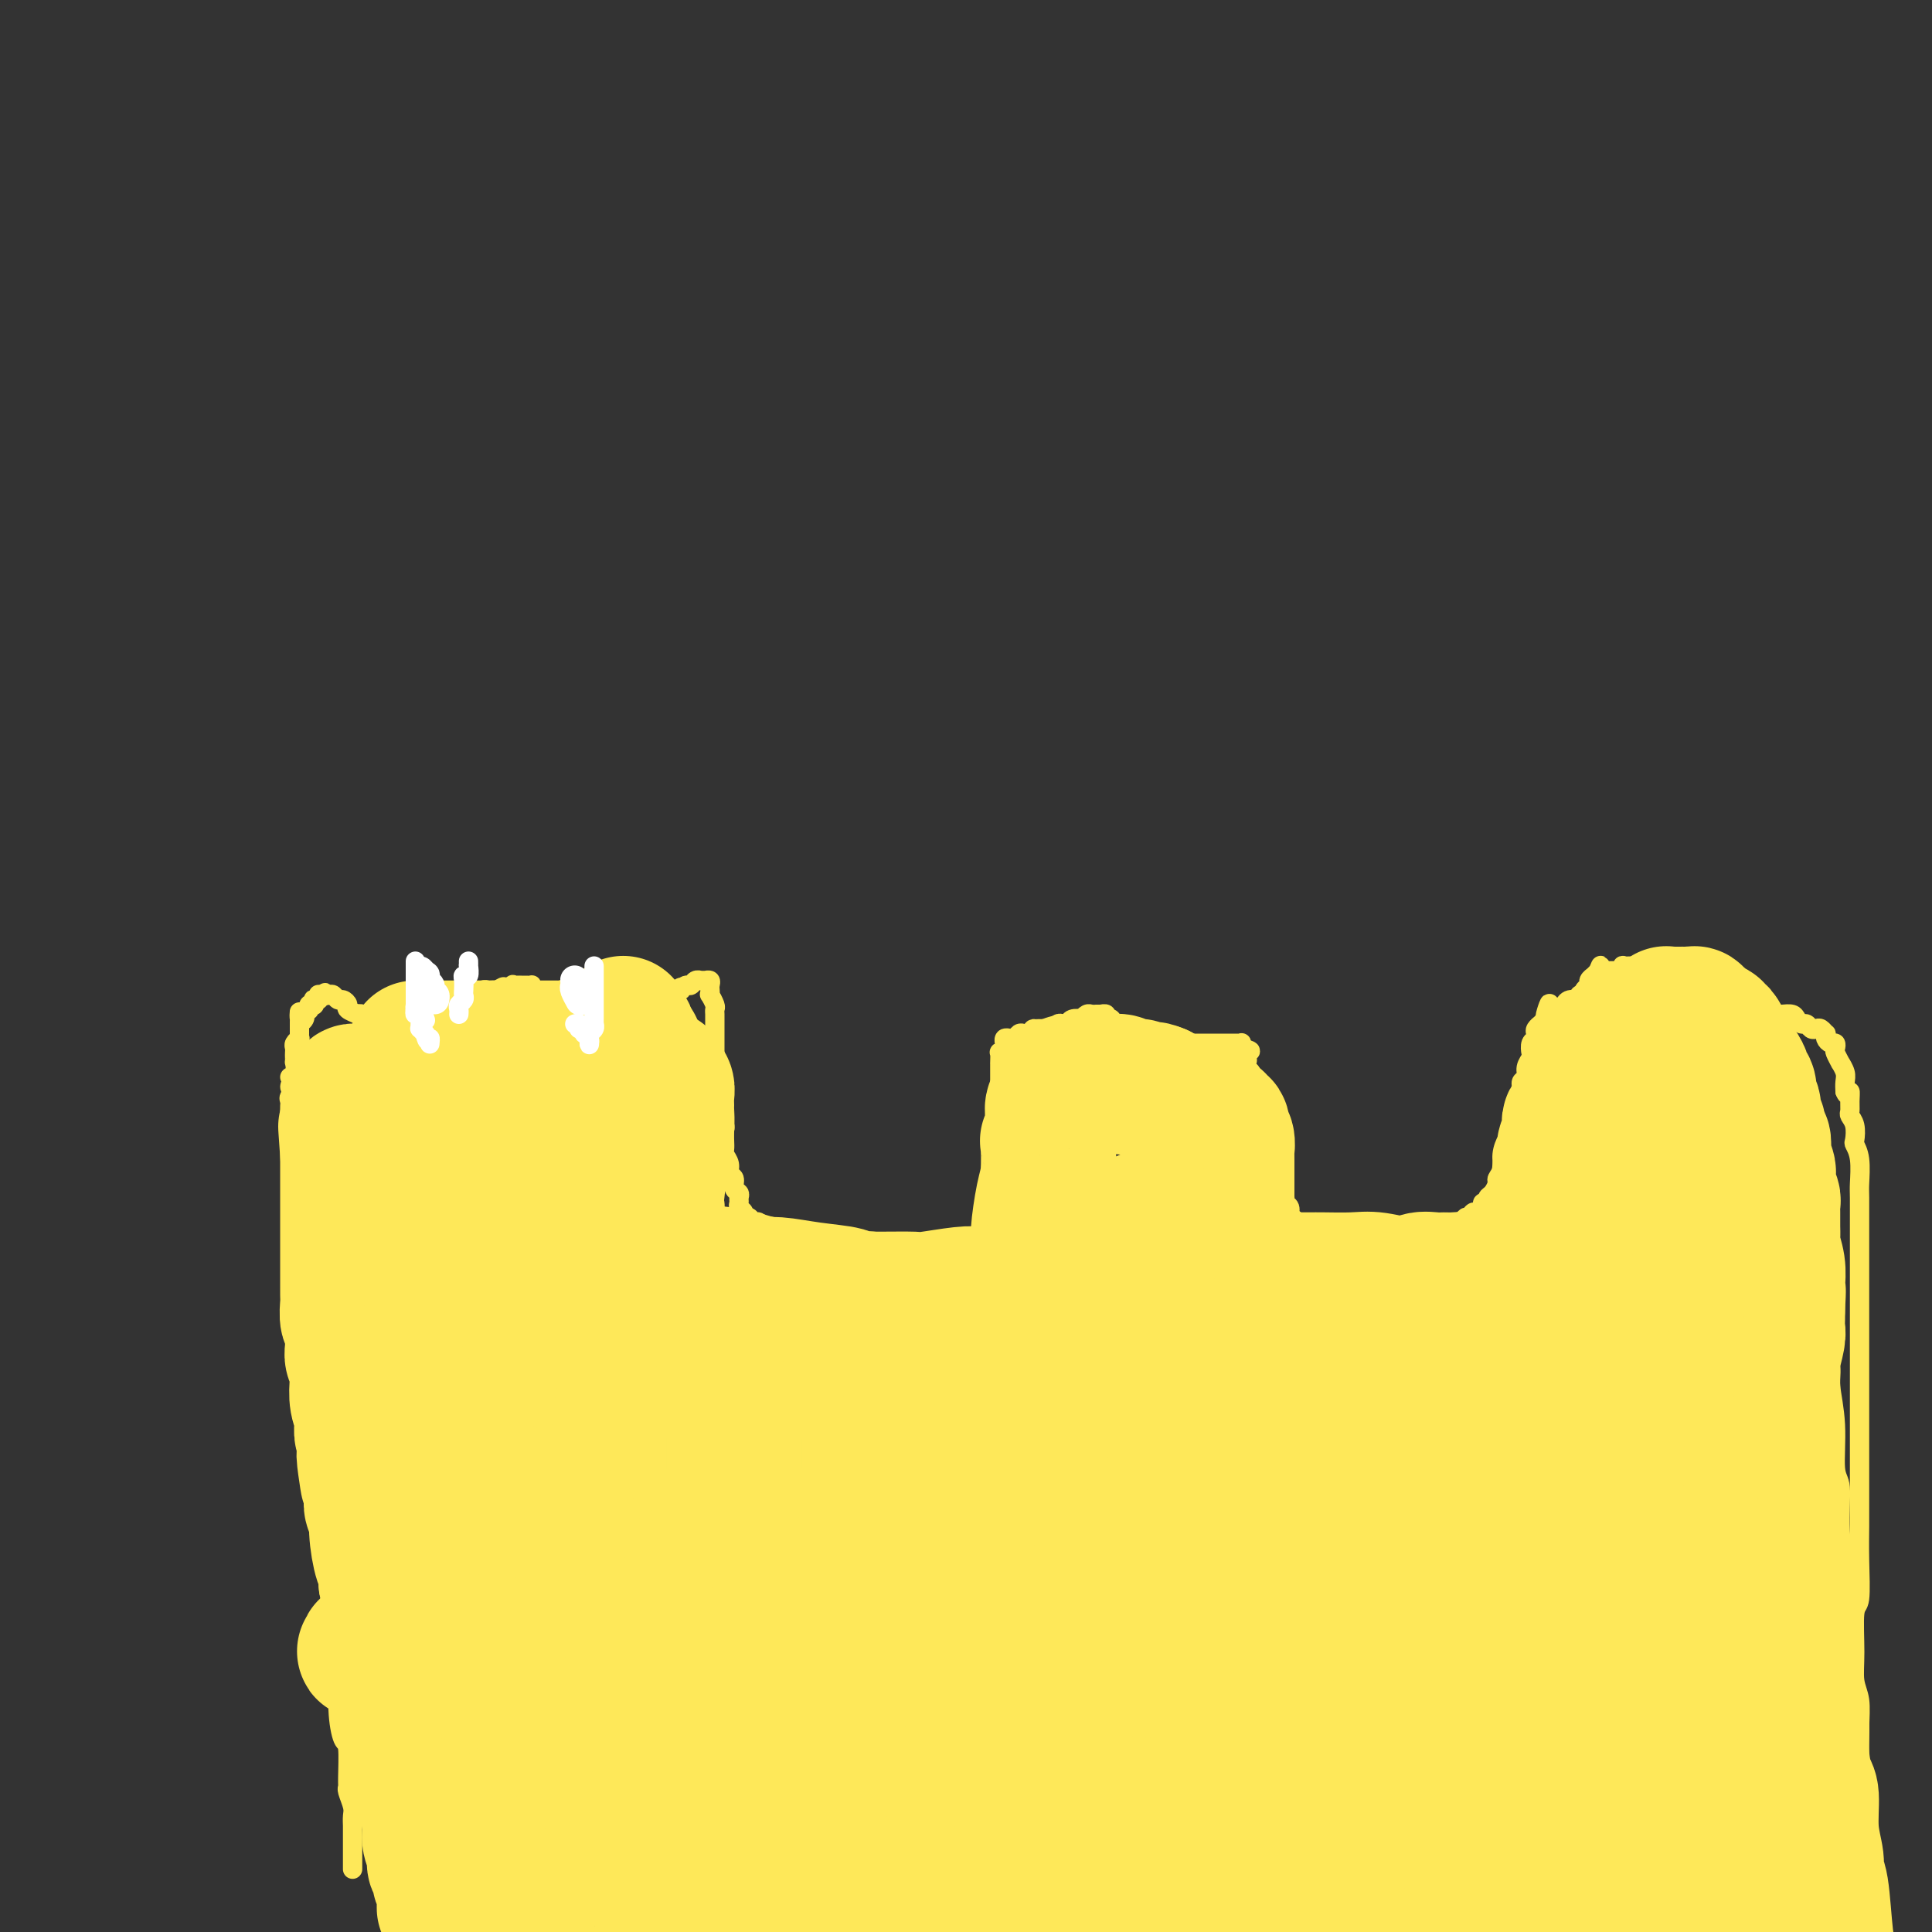 <svg viewBox='0 0 400 400' version='1.1' xmlns='http://www.w3.org/2000/svg' xmlns:xlink='http://www.w3.org/1999/xlink'><rect x="0" y="0" width="400" height="400" fill="#333333" stroke="none"/><g fill='none' stroke='#FEE859' stroke-width='4' stroke-linecap='round' stroke-linejoin='round'><path d='M73,387c-0.000,-0.449 -0.000,-0.898 0,-1c0.000,-0.102 0.000,0.142 0,0c-0.000,-0.142 -0.000,-0.672 0,-1c0.000,-0.328 0.000,-0.454 0,-1c-0.000,-0.546 -0.000,-1.512 0,-2c0.000,-0.488 0.001,-0.500 0,-1c-0.001,-0.500 -0.004,-1.489 0,-2c0.004,-0.511 0.015,-0.543 0,-1c-0.015,-0.457 -0.057,-1.340 0,-2c0.057,-0.660 0.212,-1.099 0,-2c-0.212,-0.901 -0.792,-2.265 -1,-3c-0.208,-0.735 -0.046,-0.840 0,-1c0.046,-0.160 -0.025,-0.375 0,-2c0.025,-1.625 0.147,-4.659 0,-6c-0.147,-1.341 -0.561,-0.989 -1,-2c-0.439,-1.011 -0.901,-3.384 -1,-6c-0.099,-2.616 0.166,-5.474 0,-7c-0.166,-1.526 -0.761,-1.720 -1,-3c-0.239,-1.280 -0.120,-3.644 0,-6c0.120,-2.356 0.242,-4.702 0,-6c-0.242,-1.298 -0.849,-1.547 -1,-3c-0.151,-1.453 0.153,-4.110 0,-6c-0.153,-1.890 -0.763,-3.012 -1,-5c-0.237,-1.988 -0.102,-4.843 0,-6c0.102,-1.157 0.172,-0.616 0,-1c-0.172,-0.384 -0.586,-1.692 -1,-3'/><path d='M66,308c-1.084,-12.878 -0.295,-5.574 0,-3c0.295,2.574 0.094,0.417 0,-1c-0.094,-1.417 -0.081,-2.096 0,-3c0.081,-0.904 0.232,-2.034 0,-3c-0.232,-0.966 -0.846,-1.770 -1,-3c-0.154,-1.230 0.151,-2.887 0,-5c-0.151,-2.113 -0.759,-4.683 -1,-6c-0.241,-1.317 -0.116,-1.381 0,-2c0.116,-0.619 0.224,-1.793 0,-3c-0.224,-1.207 -0.778,-2.446 -1,-3c-0.222,-0.554 -0.112,-0.423 0,-1c0.112,-0.577 0.226,-1.863 0,-3c-0.226,-1.137 -0.793,-2.126 -1,-3c-0.207,-0.874 -0.056,-1.633 0,-2c0.056,-0.367 0.016,-0.343 0,-1c-0.016,-0.657 -0.008,-1.994 0,-3c0.008,-1.006 0.016,-1.679 0,-2c-0.016,-0.321 -0.057,-0.290 0,-1c0.057,-0.710 0.211,-2.163 0,-3c-0.211,-0.837 -0.789,-1.060 -1,-2c-0.211,-0.940 -0.057,-2.597 0,-3c0.057,-0.403 0.015,0.450 0,0c-0.015,-0.450 -0.004,-2.201 0,-3c0.004,-0.799 0.001,-0.647 0,-1c-0.001,-0.353 -0.000,-1.212 0,-2c0.000,-0.788 0.000,-1.507 0,-2c-0.000,-0.493 -0.000,-0.762 0,-1c0.000,-0.238 0.000,-0.445 0,-1c-0.000,-0.555 -0.000,-1.457 0,-2c0.000,-0.543 0.000,-0.727 0,-1c-0.000,-0.273 -0.000,-0.637 0,-1'/><path d='M61,238c-1.077,-11.235 -1.269,-4.324 -1,-2c0.269,2.324 1.000,0.059 1,-1c-0.000,-1.059 -0.732,-0.914 -1,-1c-0.268,-0.086 -0.071,-0.404 0,-1c0.071,-0.596 0.018,-1.469 0,-2c-0.018,-0.531 0.000,-0.720 0,-1c-0.000,-0.280 -0.019,-0.651 0,-1c0.019,-0.349 0.077,-0.676 0,-1c-0.077,-0.324 -0.288,-0.647 0,-1c0.288,-0.353 1.076,-0.737 1,-1c-0.076,-0.263 -1.015,-0.404 -1,-1c0.015,-0.596 0.985,-1.647 1,-2c0.015,-0.353 -0.924,-0.006 -1,0c-0.076,0.006 0.712,-0.327 1,-1c0.288,-0.673 0.078,-1.686 0,-2c-0.078,-0.314 -0.022,0.071 0,0c0.022,-0.071 0.010,-0.597 0,-1c-0.010,-0.403 -0.017,-0.681 0,-1c0.017,-0.319 0.057,-0.677 0,-1c-0.057,-0.323 -0.211,-0.611 0,-1c0.211,-0.389 0.789,-0.878 1,-1c0.211,-0.122 0.057,0.125 0,0c-0.057,-0.125 -0.015,-0.622 0,-1c0.015,-0.378 0.004,-0.637 0,-1c-0.004,-0.363 -0.001,-0.828 0,-1c0.001,-0.172 0.000,-0.049 0,0c-0.000,0.049 -0.000,0.025 0,0'/><path d='M62,212c0.095,-4.266 -0.167,-1.931 0,-1c0.167,0.931 0.763,0.460 1,0c0.237,-0.460 0.116,-0.907 0,-1c-0.116,-0.093 -0.228,0.167 0,0c0.228,-0.167 0.797,-0.763 1,-1c0.203,-0.237 0.040,-0.115 0,0c-0.040,0.115 0.042,0.223 0,0c-0.042,-0.223 -0.208,-0.778 0,-1c0.208,-0.222 0.792,-0.111 1,0c0.208,0.111 0.042,0.222 0,0c-0.042,-0.222 0.041,-0.778 0,-1c-0.041,-0.222 -0.204,-0.112 0,0c0.204,0.112 0.776,0.226 1,0c0.224,-0.226 0.099,-0.792 0,-1c-0.099,-0.208 -0.171,-0.060 0,0c0.171,0.060 0.586,0.030 1,0'/><path d='M67,206c0.726,-0.933 0.039,-0.265 0,0c-0.039,0.265 0.568,0.127 1,0c0.432,-0.127 0.688,-0.241 1,0c0.312,0.241 0.680,0.839 1,1c0.320,0.161 0.593,-0.114 1,0c0.407,0.114 0.949,0.618 1,1c0.051,0.382 -0.388,0.642 0,1c0.388,0.358 1.605,0.813 2,1c0.395,0.187 -0.031,0.105 0,0c0.031,-0.105 0.520,-0.235 1,0c0.480,0.235 0.951,0.834 1,1c0.049,0.166 -0.324,-0.100 0,0c0.324,0.100 1.344,0.566 2,1c0.656,0.434 0.949,0.834 1,1c0.051,0.166 -0.140,0.096 0,0c0.140,-0.096 0.610,-0.218 1,0c0.390,0.218 0.701,0.776 1,1c0.299,0.224 0.587,0.113 1,0c0.413,-0.113 0.952,-0.227 1,0c0.048,0.227 -0.395,0.797 0,1c0.395,0.203 1.626,0.040 2,0c0.374,-0.040 -0.111,0.043 0,0c0.111,-0.043 0.818,-0.211 1,0c0.182,0.211 -0.162,0.803 0,1c0.162,0.197 0.831,0.000 1,0c0.169,-0.000 -0.161,0.196 0,0c0.161,-0.196 0.813,-0.783 1,-1c0.187,-0.217 -0.089,-0.062 0,0c0.089,0.062 0.545,0.031 1,0'/><path d='M89,215c3.339,1.148 0.687,-0.481 0,-1c-0.687,-0.519 0.590,0.072 1,0c0.410,-0.072 -0.049,-0.807 0,-1c0.049,-0.193 0.606,0.154 1,0c0.394,-0.154 0.626,-0.811 1,-1c0.374,-0.189 0.889,0.089 1,0c0.111,-0.089 -0.181,-0.545 0,-1c0.181,-0.455 0.837,-0.911 1,-1c0.163,-0.089 -0.166,0.187 0,0c0.166,-0.187 0.828,-0.839 1,-1c0.172,-0.161 -0.146,0.167 0,0c0.146,-0.167 0.756,-0.830 1,-1c0.244,-0.170 0.122,0.151 0,0c-0.122,-0.151 -0.244,-0.776 0,-1c0.244,-0.224 0.854,-0.046 1,0c0.146,0.046 -0.172,-0.039 0,0c0.172,0.039 0.834,0.203 1,0c0.166,-0.203 -0.163,-0.772 0,-1c0.163,-0.228 0.817,-0.114 1,0c0.183,0.114 -0.105,0.227 0,0c0.105,-0.227 0.602,-0.793 1,-1c0.398,-0.207 0.695,-0.056 1,0c0.305,0.056 0.618,0.015 1,0c0.382,-0.015 0.834,-0.004 1,0c0.166,0.004 0.048,0.001 0,0c-0.048,-0.001 -0.024,-0.001 0,0'/><path d='M103,205c2.268,-1.486 0.937,-0.202 1,0c0.063,0.202 1.519,-0.678 2,-1c0.481,-0.322 -0.012,-0.086 0,0c0.012,0.086 0.529,0.023 1,0c0.471,-0.023 0.897,-0.007 1,0c0.103,0.007 -0.117,0.005 0,0c0.117,-0.005 0.571,-0.011 1,0c0.429,0.011 0.833,0.041 1,0c0.167,-0.041 0.096,-0.152 0,0c-0.096,0.152 -0.218,0.567 0,1c0.218,0.433 0.776,0.886 1,1c0.224,0.114 0.113,-0.109 0,0c-0.113,0.109 -0.227,0.550 0,1c0.227,0.450 0.797,0.909 1,1c0.203,0.091 0.039,-0.187 0,0c-0.039,0.187 0.045,0.839 0,1c-0.045,0.161 -0.220,-0.168 0,0c0.220,0.168 0.833,0.832 1,1c0.167,0.168 -0.114,-0.162 0,0c0.114,0.162 0.622,0.814 1,1c0.378,0.186 0.626,-0.094 1,0c0.374,0.094 0.874,0.561 1,1c0.126,0.439 -0.121,0.850 0,1c0.121,0.150 0.609,0.040 1,0c0.391,-0.040 0.683,-0.012 1,0c0.317,0.012 0.658,0.006 1,0'/><path d='M119,213c1.503,1.635 0.262,1.223 0,1c-0.262,-0.223 0.455,-0.256 1,0c0.545,0.256 0.920,0.801 1,1c0.080,0.199 -0.133,0.054 0,0c0.133,-0.054 0.614,-0.015 1,0c0.386,0.015 0.677,0.005 1,0c0.323,-0.005 0.678,-0.005 1,0c0.322,0.005 0.611,0.015 1,0c0.389,-0.015 0.877,-0.056 1,0c0.123,0.056 -0.121,0.207 0,0c0.121,-0.207 0.606,-0.772 1,-1c0.394,-0.228 0.697,-0.118 1,0c0.303,0.118 0.606,0.243 1,0c0.394,-0.243 0.880,-0.854 1,-1c0.120,-0.146 -0.127,0.172 0,0c0.127,-0.172 0.626,-0.835 1,-1c0.374,-0.165 0.621,0.167 1,0c0.379,-0.167 0.889,-0.832 1,-1c0.111,-0.168 -0.176,0.161 0,0c0.176,-0.161 0.817,-0.813 1,-1c0.183,-0.187 -0.090,0.089 0,0c0.090,-0.089 0.545,-0.545 1,-1c0.455,-0.455 0.909,-0.910 1,-1c0.091,-0.090 -0.183,0.186 0,0c0.183,-0.186 0.823,-0.834 1,-1c0.177,-0.166 -0.110,0.149 0,0c0.110,-0.149 0.617,-0.762 1,-1c0.383,-0.238 0.642,-0.103 1,0c0.358,0.103 0.817,0.172 1,0c0.183,-0.172 0.092,-0.586 0,-1'/><path d='M140,205c1.786,-1.255 1.252,-0.393 1,0c-0.252,0.393 -0.221,0.315 0,0c0.221,-0.315 0.633,-0.869 1,-1c0.367,-0.131 0.691,0.161 1,0c0.309,-0.161 0.605,-0.775 1,-1c0.395,-0.225 0.889,-0.060 1,0c0.111,0.060 -0.163,0.015 0,0c0.163,-0.015 0.762,-0.001 1,0c0.238,0.001 0.116,-0.011 0,0c-0.116,0.011 -0.227,0.046 0,0c0.227,-0.046 0.792,-0.172 1,0c0.208,0.172 0.060,0.641 0,1c-0.060,0.359 -0.030,0.607 0,1c0.030,0.393 0.061,0.931 0,1c-0.061,0.069 -0.212,-0.332 0,0c0.212,0.332 0.789,1.397 1,2c0.211,0.603 0.057,0.743 0,1c-0.057,0.257 -0.015,0.631 0,1c0.015,0.369 0.004,0.731 0,1c-0.004,0.269 -0.001,0.443 0,1c0.001,0.557 0.000,1.497 0,2c-0.000,0.503 -0.000,0.568 0,1c0.000,0.432 0.000,1.232 0,2c-0.000,0.768 -0.000,1.505 0,2c0.000,0.495 0.000,0.747 0,1'/><path d='M148,220c0.536,3.214 0.875,2.748 1,3c0.125,0.252 0.037,1.223 0,2c-0.037,0.777 -0.024,1.359 0,2c0.024,0.641 0.059,1.340 0,2c-0.059,0.660 -0.212,1.280 0,2c0.212,0.720 0.788,1.540 1,2c0.212,0.460 0.061,0.560 0,1c-0.061,0.440 -0.032,1.221 0,2c0.032,0.779 0.065,1.556 0,2c-0.065,0.444 -0.229,0.557 0,1c0.229,0.443 0.850,1.218 1,2c0.150,0.782 -0.170,1.572 0,2c0.170,0.428 0.830,0.496 1,1c0.170,0.504 -0.152,1.445 0,2c0.152,0.555 0.777,0.726 1,1c0.223,0.274 0.045,0.652 0,1c-0.045,0.348 0.043,0.667 0,1c-0.043,0.333 -0.219,0.682 0,1c0.219,0.318 0.832,0.606 1,1c0.168,0.394 -0.110,0.894 0,1c0.110,0.106 0.607,-0.182 1,0c0.393,0.182 0.683,0.832 1,1c0.317,0.168 0.662,-0.148 1,0c0.338,0.148 0.668,0.758 1,1c0.332,0.242 0.667,0.116 1,0c0.333,-0.116 0.666,-0.224 1,0c0.334,0.224 0.670,0.778 1,1c0.330,0.222 0.656,0.111 1,0c0.344,-0.111 0.708,-0.222 1,0c0.292,0.222 0.512,0.778 1,1c0.488,0.222 1.244,0.111 2,0'/><path d='M166,256c2.213,0.924 1.245,0.233 1,0c-0.245,-0.233 0.234,-0.010 1,0c0.766,0.010 1.820,-0.195 2,0c0.180,0.195 -0.515,0.788 0,1c0.515,0.212 2.238,0.043 3,0c0.762,-0.043 0.561,0.041 1,0c0.439,-0.041 1.517,-0.207 2,0c0.483,0.207 0.369,0.788 1,1c0.631,0.212 2.005,0.057 3,0c0.995,-0.057 1.610,-0.015 2,0c0.390,0.015 0.556,0.004 1,0c0.444,-0.004 1.166,-0.001 2,0c0.834,0.001 1.781,0.000 2,0c0.219,-0.000 -0.288,-0.000 0,0c0.288,0.000 1.373,0.000 2,0c0.627,-0.000 0.798,0.000 1,0c0.202,-0.000 0.435,-0.000 1,0c0.565,0.000 1.461,0.000 2,0c0.539,-0.000 0.722,-0.001 1,0c0.278,0.001 0.652,0.005 1,0c0.348,-0.005 0.671,-0.019 1,0c0.329,0.019 0.666,0.072 1,0c0.334,-0.072 0.667,-0.268 1,0c0.333,0.268 0.668,1.000 1,1c0.332,0.000 0.663,-0.732 1,-1c0.337,-0.268 0.682,-0.072 1,0c0.318,0.072 0.611,0.019 1,0c0.389,-0.019 0.874,-0.005 1,0c0.126,0.005 -0.107,0.001 0,0c0.107,-0.001 0.553,-0.001 1,0'/><path d='M204,258c5.819,0.374 1.367,0.311 0,0c-1.367,-0.311 0.351,-0.868 1,-1c0.649,-0.132 0.230,0.162 0,0c-0.230,-0.162 -0.272,-0.778 0,-1c0.272,-0.222 0.857,-0.049 1,0c0.143,0.049 -0.158,-0.025 0,0c0.158,0.025 0.773,0.147 1,0c0.227,-0.147 0.065,-0.565 0,-1c-0.065,-0.435 -0.031,-0.886 0,-1c0.031,-0.114 0.061,0.110 0,0c-0.061,-0.110 -0.212,-0.554 0,-1c0.212,-0.446 0.789,-0.893 1,-1c0.211,-0.107 0.057,0.127 0,0c-0.057,-0.127 -0.015,-0.614 0,-1c0.015,-0.386 0.004,-0.670 0,-1c-0.004,-0.330 -0.001,-0.707 0,-1c0.001,-0.293 0.000,-0.502 0,-1c-0.000,-0.498 -0.000,-1.285 0,-2c0.000,-0.715 0.000,-1.357 0,-2'/><path d='M208,244c0.603,-2.318 0.109,-1.114 0,-1c-0.109,0.114 0.167,-0.862 0,-2c-0.167,-1.138 -0.777,-2.437 -1,-3c-0.223,-0.563 -0.060,-0.390 0,-1c0.060,-0.610 0.016,-2.004 0,-3c-0.016,-0.996 -0.004,-1.596 0,-2c0.004,-0.404 0.001,-0.613 0,-1c-0.001,-0.387 -0.000,-0.953 0,-2c0.000,-1.047 0.000,-2.574 0,-3c-0.000,-0.426 -0.000,0.249 0,0c0.000,-0.249 -0.000,-1.424 0,-2c0.000,-0.576 0.000,-0.554 0,-1c-0.000,-0.446 -0.001,-1.358 0,-2c0.001,-0.642 0.004,-1.012 0,-1c-0.004,0.012 -0.015,0.405 0,0c0.015,-0.405 0.057,-1.610 0,-2c-0.057,-0.390 -0.212,0.035 0,0c0.212,-0.035 0.793,-0.531 1,-1c0.207,-0.469 0.041,-0.910 0,-1c-0.041,-0.090 0.045,0.173 0,0c-0.045,-0.173 -0.219,-0.782 0,-1c0.219,-0.218 0.832,-0.044 1,0c0.168,0.044 -0.110,-0.041 0,0c0.110,0.041 0.607,0.207 1,0c0.393,-0.207 0.683,-0.786 1,-1c0.317,-0.214 0.662,-0.061 1,0c0.338,0.061 0.669,0.031 1,0'/><path d='M213,214c1.107,-1.154 0.874,-1.040 1,-1c0.126,0.040 0.611,0.007 1,0c0.389,-0.007 0.681,0.012 1,0c0.319,-0.012 0.663,-0.055 1,0c0.337,0.055 0.666,0.207 1,0c0.334,-0.207 0.672,-0.774 1,-1c0.328,-0.226 0.647,-0.112 1,0c0.353,0.112 0.739,0.222 1,0c0.261,-0.222 0.398,-0.778 1,-1c0.602,-0.222 1.668,-0.112 2,0c0.332,0.112 -0.070,0.226 0,0c0.070,-0.226 0.611,-0.793 1,-1c0.389,-0.207 0.625,-0.055 1,0c0.375,0.055 0.889,0.014 1,0c0.111,-0.014 -0.182,0.000 0,0c0.182,-0.000 0.837,-0.014 1,0c0.163,0.014 -0.167,0.057 0,0c0.167,-0.057 0.829,-0.212 1,0c0.171,0.212 -0.151,0.793 0,1c0.151,0.207 0.776,0.041 1,0c0.224,-0.041 0.049,0.044 0,0c-0.049,-0.044 0.028,-0.218 0,0c-0.028,0.218 -0.161,0.828 0,1c0.161,0.172 0.618,-0.094 1,0c0.382,0.094 0.691,0.547 1,1'/><path d='M232,213c1.267,0.482 0.936,0.185 1,0c0.064,-0.185 0.524,-0.260 1,0c0.476,0.260 0.967,0.854 1,1c0.033,0.146 -0.391,-0.157 0,0c0.391,0.157 1.596,0.773 2,1c0.404,0.227 0.006,0.065 0,0c-0.006,-0.065 0.379,-0.031 1,0c0.621,0.031 1.476,0.061 2,0c0.524,-0.061 0.716,-0.212 1,0c0.284,0.212 0.658,0.789 1,1c0.342,0.211 0.650,0.057 1,0c0.350,-0.057 0.742,-0.015 1,0c0.258,0.015 0.384,0.004 1,0c0.616,-0.004 1.723,-0.001 2,0c0.277,0.001 -0.277,0.000 0,0c0.277,-0.000 1.383,-0.000 2,0c0.617,0.000 0.744,0.000 1,0c0.256,-0.000 0.641,0.000 1,0c0.359,-0.000 0.691,-0.000 1,0c0.309,0.000 0.594,0.000 1,0c0.406,-0.000 0.932,-0.001 1,0c0.068,0.001 -0.321,0.004 0,0c0.321,-0.004 1.354,-0.015 2,0c0.646,0.015 0.905,0.056 1,0c0.095,-0.056 0.026,-0.207 0,0c-0.026,0.207 -0.007,0.774 0,1c0.007,0.226 0.004,0.113 0,0'/><path d='M257,217c3.806,0.802 0.823,0.806 0,1c-0.823,0.194 0.516,0.577 1,1c0.484,0.423 0.115,0.887 0,1c-0.115,0.113 0.026,-0.126 0,0c-0.026,0.126 -0.217,0.616 0,1c0.217,0.384 0.842,0.661 1,1c0.158,0.339 -0.150,0.738 0,1c0.150,0.262 0.758,0.385 1,1c0.242,0.615 0.118,1.722 0,2c-0.118,0.278 -0.229,-0.273 0,0c0.229,0.273 0.797,1.368 1,2c0.203,0.632 0.041,0.799 0,1c-0.041,0.201 0.041,0.434 0,1c-0.041,0.566 -0.203,1.465 0,2c0.203,0.535 0.773,0.707 1,1c0.227,0.293 0.112,0.707 0,1c-0.112,0.293 -0.222,0.463 0,1c0.222,0.537 0.778,1.439 1,2c0.222,0.561 0.112,0.779 0,1c-0.112,0.221 -0.227,0.444 0,1c0.227,0.556 0.797,1.444 1,2c0.203,0.556 0.039,0.779 0,1c-0.039,0.221 0.046,0.440 0,1c-0.046,0.560 -0.224,1.460 0,2c0.224,0.540 0.849,0.721 1,1c0.151,0.279 -0.170,0.656 0,1c0.170,0.344 0.833,0.656 1,1c0.167,0.344 -0.161,0.721 0,1c0.161,0.279 0.813,0.460 1,1c0.187,0.540 -0.089,1.440 0,2c0.089,0.560 0.545,0.780 1,1'/><path d='M268,253c1.653,5.525 0.285,1.337 0,0c-0.285,-1.337 0.514,0.177 1,1c0.486,0.823 0.660,0.956 1,1c0.340,0.044 0.847,-0.002 1,0c0.153,0.002 -0.048,0.053 0,0c0.048,-0.053 0.346,-0.210 1,0c0.654,0.210 1.663,0.788 2,1c0.337,0.212 0.001,0.057 0,0c-0.001,-0.057 0.332,-0.015 1,0c0.668,0.015 1.671,0.004 2,0c0.329,-0.004 -0.015,-0.001 0,0c0.015,0.001 0.390,0.000 1,0c0.610,-0.000 1.454,-0.000 2,0c0.546,0.000 0.793,-0.000 1,0c0.207,0.000 0.373,0.001 1,0c0.627,-0.001 1.716,-0.004 2,0c0.284,0.004 -0.236,0.015 0,0c0.236,-0.015 1.228,-0.057 2,0c0.772,0.057 1.324,0.211 2,0c0.676,-0.211 1.475,-0.789 2,-1c0.525,-0.211 0.774,-0.056 1,0c0.226,0.056 0.428,0.011 1,0c0.572,-0.011 1.515,0.011 2,0c0.485,-0.011 0.511,-0.056 1,0c0.489,0.056 1.440,0.212 2,0c0.560,-0.212 0.727,-0.793 1,-1c0.273,-0.207 0.650,-0.042 1,0c0.350,0.042 0.671,-0.040 1,0c0.329,0.040 0.665,0.203 1,0c0.335,-0.203 0.667,-0.772 1,-1c0.333,-0.228 0.666,-0.114 1,0'/><path d='M303,253c4.726,-0.708 2.041,-0.977 1,-1c-1.041,-0.023 -0.438,0.200 0,0c0.438,-0.200 0.710,-0.823 1,-1c0.290,-0.177 0.599,0.093 1,0c0.401,-0.093 0.895,-0.549 1,-1c0.105,-0.451 -0.178,-0.898 0,-1c0.178,-0.102 0.817,0.142 1,0c0.183,-0.142 -0.091,-0.670 0,-1c0.091,-0.330 0.545,-0.461 1,-1c0.455,-0.539 0.909,-1.486 1,-2c0.091,-0.514 -0.183,-0.594 0,-1c0.183,-0.406 0.823,-1.136 1,-2c0.177,-0.864 -0.110,-1.862 0,-3c0.110,-1.138 0.617,-2.418 1,-3c0.383,-0.582 0.643,-0.467 1,-1c0.357,-0.533 0.813,-1.715 1,-3c0.187,-1.285 0.107,-2.672 0,-3c-0.107,-0.328 -0.240,0.404 0,0c0.240,-0.404 0.853,-1.943 1,-3c0.147,-1.057 -0.170,-1.630 0,-2c0.170,-0.370 0.829,-0.537 1,-1c0.171,-0.463 -0.147,-1.223 0,-2c0.147,-0.777 0.758,-1.570 1,-2c0.242,-0.430 0.116,-0.496 0,-1c-0.116,-0.504 -0.223,-1.445 0,-2c0.223,-0.555 0.777,-0.722 1,-1c0.223,-0.278 0.115,-0.666 0,-1c-0.115,-0.334 -0.237,-0.615 0,-1c0.237,-0.385 0.833,-0.873 1,-1c0.167,-0.127 -0.095,0.107 0,0c0.095,-0.107 0.548,-0.553 1,-1'/><path d='M320,211c1.660,-5.813 0.309,-2.346 0,-1c-0.309,1.346 0.425,0.572 1,0c0.575,-0.572 0.993,-0.942 1,-1c0.007,-0.058 -0.396,0.196 0,0c0.396,-0.196 1.593,-0.841 2,-1c0.407,-0.159 0.025,0.168 0,0c-0.025,-0.168 0.308,-0.829 1,-1c0.692,-0.171 1.744,0.150 2,0c0.256,-0.150 -0.282,-0.771 0,-1c0.282,-0.229 1.385,-0.065 2,0c0.615,0.065 0.742,0.031 1,0c0.258,-0.031 0.647,-0.060 1,0c0.353,0.060 0.672,0.209 1,0c0.328,-0.209 0.666,-0.775 1,-1c0.334,-0.225 0.664,-0.109 1,0c0.336,0.109 0.677,0.210 1,0c0.323,-0.210 0.626,-0.732 1,-1c0.374,-0.268 0.818,-0.283 1,0c0.182,0.283 0.101,0.863 0,1c-0.101,0.137 -0.220,-0.171 0,0c0.220,0.171 0.781,0.819 1,1c0.219,0.181 0.096,-0.105 0,0c-0.096,0.105 -0.166,0.603 0,1c0.166,0.397 0.569,0.694 1,1c0.431,0.306 0.889,0.621 1,1c0.111,0.379 -0.125,0.823 0,1c0.125,0.177 0.611,0.086 1,0c0.389,-0.086 0.683,-0.167 1,0c0.317,0.167 0.659,0.584 1,1'/><path d='M343,211c1.616,0.943 1.656,0.301 2,0c0.344,-0.301 0.993,-0.262 2,0c1.007,0.262 2.372,0.746 3,1c0.628,0.254 0.519,0.278 1,0c0.481,-0.278 1.552,-0.859 3,-1c1.448,-0.141 3.273,0.158 4,0c0.727,-0.158 0.356,-0.775 1,-1c0.644,-0.225 2.304,-0.060 3,0c0.696,0.060 0.428,0.015 1,0c0.572,-0.015 1.985,-0.001 3,0c1.015,0.001 1.634,-0.010 2,0c0.366,0.010 0.479,0.040 1,0c0.521,-0.040 1.449,-0.151 2,0c0.551,0.151 0.725,0.562 1,1c0.275,0.438 0.651,0.901 1,1c0.349,0.099 0.672,-0.166 1,0c0.328,0.166 0.663,0.762 1,1c0.337,0.238 0.678,0.119 1,0c0.322,-0.119 0.625,-0.238 1,0c0.375,0.238 0.822,0.833 1,1c0.178,0.167 0.086,-0.096 0,0c-0.086,0.096 -0.168,0.549 0,1c0.168,0.451 0.585,0.899 1,1c0.415,0.101 0.828,-0.146 1,0c0.172,0.146 0.102,0.686 0,1c-0.102,0.314 -0.238,0.402 0,1c0.238,0.598 0.848,1.707 1,2c0.152,0.293 -0.155,-0.231 0,0c0.155,0.231 0.773,1.216 1,2c0.227,0.784 0.065,1.367 0,2c-0.065,0.633 -0.032,1.317 0,2'/><path d='M382,226c0.537,1.455 0.880,0.093 1,0c0.120,-0.093 0.018,1.082 0,2c-0.018,0.918 0.047,1.579 0,2c-0.047,0.421 -0.205,0.603 0,1c0.205,0.397 0.773,1.010 1,2c0.227,0.990 0.113,2.359 0,3c-0.113,0.641 -0.227,0.556 0,1c0.227,0.444 0.793,1.417 1,3c0.207,1.583 0.056,3.774 0,5c-0.056,1.226 -0.015,1.486 0,3c0.015,1.514 0.004,4.281 0,7c-0.004,2.719 -0.001,5.390 0,7c0.001,1.610 0.000,2.159 0,4c-0.000,1.841 -0.000,4.975 0,8c0.000,3.025 -0.000,5.941 0,9c0.000,3.059 0.000,6.262 0,8c-0.000,1.738 -0.000,2.011 0,4c0.000,1.989 0.001,5.693 0,9c-0.001,3.307 -0.004,6.218 0,8c0.004,1.782 0.015,2.436 0,4c-0.015,1.564 -0.058,4.039 0,7c0.058,2.961 0.215,6.408 0,8c-0.215,1.592 -0.804,1.328 -1,3c-0.196,1.672 -0.000,5.278 0,8c0.000,2.722 -0.196,4.559 0,6c0.196,1.441 0.785,2.484 1,4c0.215,1.516 0.058,3.503 0,6c-0.058,2.497 -0.015,5.504 0,7c0.015,1.496 0.004,1.480 0,3c-0.004,1.520 -0.001,4.577 0,7c0.001,2.423 0.001,4.211 0,6'/><path d='M385,381c-0.065,22.185 -0.227,7.148 0,3c0.227,-4.148 0.845,2.594 1,6c0.155,3.406 -0.151,3.475 0,5c0.151,1.525 0.758,4.505 1,6c0.242,1.495 0.117,1.507 0,3c-0.117,1.493 -0.228,4.469 0,6c0.228,1.531 0.793,1.618 1,2c0.207,0.382 0.055,1.061 0,2c-0.055,0.939 -0.015,2.139 0,3c0.015,0.861 0.004,1.382 0,2c-0.004,0.618 -0.001,1.334 0,2c0.001,0.666 0.000,1.281 0,2c-0.000,0.719 -0.000,1.541 0,2c0.000,0.459 -0.000,0.556 0,1c0.000,0.444 0.000,1.236 0,2c-0.000,0.764 -0.000,1.500 0,2c0.000,0.500 0.001,0.763 0,1c-0.001,0.237 -0.004,0.449 0,1c0.004,0.551 0.015,1.443 0,2c-0.015,0.557 -0.057,0.779 0,1c0.057,0.221 0.211,0.439 0,1c-0.211,0.561 -0.789,1.463 -1,2c-0.211,0.537 -0.057,0.707 0,1c0.057,0.293 0.016,0.708 0,1c-0.016,0.292 -0.008,0.459 0,1c0.008,0.541 0.016,1.454 0,2c-0.016,0.546 -0.057,0.724 0,1c0.057,0.276 0.211,0.651 0,1c-0.211,0.349 -0.788,0.671 -1,1c-0.212,0.329 -0.061,0.665 0,1c0.061,0.335 0.030,0.667 0,1'/><path d='M386,448c-0.305,5.427 -0.068,1.994 0,1c0.068,-0.994 -0.034,0.451 0,1c0.034,0.549 0.205,0.203 0,0c-0.205,-0.203 -0.787,-0.264 -1,0c-0.213,0.264 -0.057,0.854 0,1c0.057,0.146 0.015,-0.153 0,0c-0.015,0.153 -0.004,0.758 0,1c0.004,0.242 0.002,0.121 0,0'/><path d='M325,215c-0.001,-0.303 -0.001,-0.606 0,-1c0.001,-0.394 0.004,-0.881 0,-1c-0.004,-0.119 -0.016,0.128 0,0c0.016,-0.128 0.061,-0.631 0,-1c-0.061,-0.369 -0.228,-0.605 0,-1c0.228,-0.395 0.849,-0.951 1,-1c0.151,-0.049 -0.170,0.408 0,0c0.170,-0.408 0.829,-1.682 1,-2c0.171,-0.318 -0.146,0.318 0,0c0.146,-0.318 0.756,-1.591 1,-2c0.244,-0.409 0.122,0.044 0,0c-0.122,-0.044 -0.243,-0.587 0,-1c0.243,-0.413 0.849,-0.698 1,-1c0.151,-0.302 -0.152,-0.620 0,-1c0.152,-0.380 0.759,-0.820 1,-1c0.241,-0.180 0.116,-0.100 0,0c-0.116,0.100 -0.224,0.219 0,0c0.224,-0.219 0.778,-0.777 1,-1c0.222,-0.223 0.111,-0.112 0,0'/><path d='M331,201c0.875,-2.165 0.061,-0.579 0,0c-0.061,0.579 0.629,0.151 1,0c0.371,-0.151 0.423,-0.026 1,0c0.577,0.026 1.678,-0.045 2,0c0.322,0.045 -0.134,0.208 0,0c0.134,-0.208 0.857,-0.788 1,-1c0.143,-0.212 -0.295,-0.057 0,0c0.295,0.057 1.322,0.015 2,0c0.678,-0.015 1.007,-0.004 1,0c-0.007,0.004 -0.349,0.002 0,0c0.349,-0.002 1.388,-0.004 2,0c0.612,0.004 0.798,0.015 1,0c0.202,-0.015 0.421,-0.057 1,0c0.579,0.057 1.517,0.211 2,0c0.483,-0.211 0.511,-0.789 1,-1c0.489,-0.211 1.441,-0.057 2,0c0.559,0.057 0.727,0.015 1,0c0.273,-0.015 0.650,-0.004 1,0c0.350,0.004 0.672,-0.000 1,0c0.328,0.000 0.661,0.004 1,0c0.339,-0.004 0.682,-0.016 1,0c0.318,0.016 0.610,0.060 1,0c0.390,-0.060 0.878,-0.224 1,0c0.122,0.224 -0.122,0.835 0,1c0.122,0.165 0.610,-0.115 1,0c0.390,0.115 0.682,0.626 1,1c0.318,0.374 0.663,0.611 1,1c0.337,0.389 0.668,0.929 1,1c0.332,0.071 0.666,-0.327 1,0c0.334,0.327 0.667,1.379 1,2c0.333,0.621 0.667,0.810 1,1'/><path d='M362,206c1.498,1.501 1.241,1.752 1,2c-0.241,0.248 -0.468,0.493 0,1c0.468,0.507 1.632,1.277 2,2c0.368,0.723 -0.060,1.401 0,2c0.060,0.599 0.606,1.120 1,2c0.394,0.880 0.634,2.120 1,3c0.366,0.880 0.857,1.402 1,2c0.143,0.598 -0.064,1.274 0,2c0.064,0.726 0.398,1.504 1,3c0.602,1.496 1.471,3.712 2,5c0.529,1.288 0.719,1.650 1,3c0.281,1.350 0.654,3.689 1,6c0.346,2.311 0.666,4.594 1,6c0.334,1.406 0.682,1.935 1,3c0.318,1.065 0.606,2.666 1,5c0.394,2.334 0.894,5.402 1,7c0.106,1.598 -0.183,1.726 0,3c0.183,1.274 0.838,3.694 1,6c0.162,2.306 -0.168,4.498 0,7c0.168,2.502 0.834,5.312 1,7c0.166,1.688 -0.167,2.252 0,4c0.167,1.748 0.833,4.681 1,8c0.167,3.319 -0.167,7.024 0,9c0.167,1.976 0.833,2.223 1,4c0.167,1.777 -0.166,5.085 0,9c0.166,3.915 0.832,8.437 1,11c0.168,2.563 -0.162,3.167 0,6c0.162,2.833 0.817,7.893 1,12c0.183,4.107 -0.104,7.260 0,9c0.104,1.740 0.601,2.069 1,4c0.399,1.931 0.699,5.466 1,9'/><path d='M385,368c1.265,19.137 0.427,12.979 0,11c-0.427,-1.979 -0.443,0.220 0,4c0.443,3.780 1.344,9.143 2,12c0.656,2.857 1.065,3.210 1,4c-0.065,0.790 -0.605,2.016 0,5c0.605,2.984 2.355,7.727 3,10c0.645,2.273 0.184,2.078 0,2c-0.184,-0.078 -0.092,-0.039 0,0'/><path d='M86,389c-0.030,0.117 -0.060,0.235 0,0c0.060,-0.235 0.208,-0.822 0,-1c-0.208,-0.178 -0.774,0.052 -1,0c-0.226,-0.052 -0.113,-0.388 0,-1c0.113,-0.612 0.227,-1.501 0,-2c-0.227,-0.499 -0.793,-0.610 -1,-1c-0.207,-0.390 -0.054,-1.061 0,-2c0.054,-0.939 0.011,-2.146 0,-3c-0.011,-0.854 0.011,-1.356 0,-2c-0.011,-0.644 -0.056,-1.429 0,-2c0.056,-0.571 0.211,-0.929 0,-2c-0.211,-1.071 -0.789,-2.854 -1,-4c-0.211,-1.146 -0.057,-1.654 0,-3c0.057,-1.346 0.015,-3.530 0,-5c-0.015,-1.470 -0.003,-2.226 0,-3c0.003,-0.774 -0.003,-1.567 0,-2c0.003,-0.433 0.015,-0.507 0,-2c-0.015,-1.493 -0.057,-4.405 0,-6c0.057,-1.595 0.211,-1.872 0,-3c-0.211,-1.128 -0.789,-3.106 -1,-5c-0.211,-1.894 -0.057,-3.704 0,-5c0.057,-1.296 0.015,-2.080 0,-3c-0.015,-0.920 -0.004,-1.977 0,-3c0.004,-1.023 0.002,-2.011 0,-3'/><path d='M82,326c-0.635,-10.381 -0.222,-4.832 0,-3c0.222,1.832 0.252,-0.053 0,-2c-0.252,-1.947 -0.786,-3.954 -1,-6c-0.214,-2.046 -0.109,-4.129 0,-5c0.109,-0.871 0.222,-0.529 0,-1c-0.222,-0.471 -0.777,-1.756 -1,-3c-0.223,-1.244 -0.113,-2.449 0,-3c0.113,-0.551 0.227,-0.448 0,-1c-0.227,-0.552 -0.797,-1.759 -1,-3c-0.203,-1.241 -0.039,-2.516 0,-3c0.039,-0.484 -0.046,-0.177 0,-1c0.046,-0.823 0.222,-2.776 0,-5c-0.222,-2.224 -0.843,-4.717 -1,-6c-0.157,-1.283 0.150,-1.355 0,-2c-0.150,-0.645 -0.758,-1.863 -1,-3c-0.242,-1.137 -0.117,-2.191 0,-3c0.117,-0.809 0.227,-1.372 0,-2c-0.227,-0.628 -0.792,-1.322 -1,-2c-0.208,-0.678 -0.060,-1.341 0,-2c0.060,-0.659 0.030,-1.313 0,-2c-0.030,-0.687 -0.061,-1.406 0,-2c0.061,-0.594 0.212,-1.063 0,-2c-0.212,-0.937 -0.789,-2.342 -1,-3c-0.211,-0.658 -0.057,-0.568 0,-1c0.057,-0.432 0.015,-1.386 0,-2c-0.015,-0.614 -0.004,-0.890 0,-1c0.004,-0.110 0.002,-0.055 0,0'/></g>
<g fill='none' stroke='#FEE859' stroke-width='28' stroke-linecap='round' stroke-linejoin='round'><path d='M92,395c0.001,-0.408 0.001,-0.815 0,-1c-0.001,-0.185 -0.004,-0.146 0,0c0.004,0.146 0.016,0.400 0,0c-0.016,-0.400 -0.061,-1.455 0,-2c0.061,-0.545 0.228,-0.582 0,-1c-0.228,-0.418 -0.850,-1.218 -1,-2c-0.150,-0.782 0.171,-1.547 0,-2c-0.171,-0.453 -0.833,-0.595 -1,-1c-0.167,-0.405 0.163,-1.074 0,-2c-0.163,-0.926 -0.818,-2.107 -1,-3c-0.182,-0.893 0.110,-1.496 0,-3c-0.110,-1.504 -0.621,-3.909 -1,-6c-0.379,-2.091 -0.626,-3.870 -1,-6c-0.374,-2.130 -0.874,-4.612 -1,-6c-0.126,-1.388 0.121,-1.683 0,-3c-0.121,-1.317 -0.611,-3.656 -1,-6c-0.389,-2.344 -0.678,-4.692 -1,-6c-0.322,-1.308 -0.679,-1.574 -1,-3c-0.321,-1.426 -0.607,-4.011 -1,-6c-0.393,-1.989 -0.893,-3.383 -1,-4c-0.107,-0.617 0.177,-0.457 0,-1c-0.177,-0.543 -0.817,-1.788 -1,-3c-0.183,-1.212 0.091,-2.389 0,-3c-0.091,-0.611 -0.546,-0.655 -1,-2c-0.454,-1.345 -0.905,-3.989 -1,-6c-0.095,-2.011 0.167,-3.388 0,-4c-0.167,-0.612 -0.762,-0.461 -1,-1c-0.238,-0.539 -0.119,-1.770 0,-3'/><path d='M77,309c-2.548,-13.884 -1.419,-5.593 -1,-3c0.419,2.593 0.126,-0.513 0,-2c-0.126,-1.487 -0.085,-1.357 0,-2c0.085,-0.643 0.215,-2.061 0,-3c-0.215,-0.939 -0.776,-1.399 -1,-2c-0.224,-0.601 -0.112,-1.344 0,-2c0.112,-0.656 0.222,-1.226 0,-2c-0.222,-0.774 -0.777,-1.754 -1,-3c-0.223,-1.246 -0.112,-2.760 0,-4c0.112,-1.240 0.227,-2.206 0,-3c-0.227,-0.794 -0.797,-1.415 -1,-2c-0.203,-0.585 -0.040,-1.133 0,-2c0.040,-0.867 -0.042,-2.051 0,-3c0.042,-0.949 0.207,-1.663 0,-2c-0.207,-0.337 -0.788,-0.298 -1,-1c-0.212,-0.702 -0.057,-2.145 0,-3c0.057,-0.855 0.015,-1.121 0,-2c-0.015,-0.879 -0.004,-2.371 0,-3c0.004,-0.629 0.001,-0.394 0,-1c-0.001,-0.606 -0.000,-2.054 0,-3c0.000,-0.946 0.000,-1.391 0,-2c-0.000,-0.609 -0.000,-1.383 0,-2c0.000,-0.617 0.000,-1.077 0,-2c-0.000,-0.923 -0.000,-2.307 0,-3c0.000,-0.693 0.000,-0.693 0,-1c-0.000,-0.307 -0.000,-0.922 0,-2c0.000,-1.078 0.000,-2.620 0,-3c-0.000,-0.380 -0.000,0.403 0,0c0.000,-0.403 0.000,-1.993 0,-3c-0.000,-1.007 -0.000,-1.431 0,-2c0.000,-0.569 0.000,-1.285 0,-2'/><path d='M72,239c-0.778,-10.948 -0.223,-3.317 0,-1c0.223,2.317 0.112,-0.678 0,-2c-0.112,-1.322 -0.226,-0.970 0,-1c0.226,-0.030 0.793,-0.442 1,-1c0.207,-0.558 0.056,-1.263 0,-2c-0.056,-0.737 -0.016,-1.508 0,-2c0.016,-0.492 0.008,-0.706 0,-1c-0.008,-0.294 -0.016,-0.667 0,-1c0.016,-0.333 0.056,-0.626 0,-1c-0.056,-0.374 -0.208,-0.830 0,-1c0.208,-0.170 0.778,-0.056 1,0c0.222,0.056 0.098,0.053 0,0c-0.098,-0.053 -0.171,-0.156 0,0c0.171,0.156 0.585,0.570 1,1c0.415,0.430 0.832,0.875 1,1c0.168,0.125 0.087,-0.069 0,0c-0.087,0.069 -0.181,0.403 0,1c0.181,0.597 0.636,1.459 1,2c0.364,0.541 0.636,0.761 1,1c0.364,0.239 0.818,0.497 1,1c0.182,0.503 0.091,1.252 0,2'/><path d='M79,235c1.107,1.470 0.873,0.644 1,1c0.127,0.356 0.614,1.892 1,3c0.386,1.108 0.670,1.787 1,3c0.330,1.213 0.704,2.959 1,4c0.296,1.041 0.512,1.377 1,3c0.488,1.623 1.248,4.533 2,7c0.752,2.467 1.497,4.490 2,6c0.503,1.510 0.763,2.506 1,4c0.237,1.494 0.449,3.485 1,6c0.551,2.515 1.439,5.556 2,7c0.561,1.444 0.793,1.293 1,3c0.207,1.707 0.389,5.272 1,8c0.611,2.728 1.650,4.618 2,6c0.350,1.382 0.009,2.255 0,4c-0.009,1.745 0.313,4.362 1,7c0.687,2.638 1.738,5.299 2,7c0.262,1.701 -0.266,2.444 0,4c0.266,1.556 1.324,3.925 2,6c0.676,2.075 0.969,3.854 1,6c0.031,2.146 -0.202,4.657 0,6c0.202,1.343 0.838,1.517 1,3c0.162,1.483 -0.149,4.275 0,6c0.149,1.725 0.758,2.382 1,3c0.242,0.618 0.116,1.195 0,2c-0.116,0.805 -0.224,1.836 0,3c0.224,1.164 0.778,2.459 1,3c0.222,0.541 0.112,0.327 0,1c-0.112,0.673 -0.226,2.232 0,4c0.226,1.768 0.792,3.745 1,5c0.208,1.255 0.060,1.787 0,3c-0.060,1.213 -0.030,3.106 0,5'/><path d='M106,374c1.769,12.822 1.192,5.877 1,4c-0.192,-1.877 0.000,1.313 0,3c-0.000,1.687 -0.192,1.870 0,2c0.192,0.130 0.769,0.206 1,1c0.231,0.794 0.115,2.306 0,3c-0.115,0.694 -0.228,0.572 0,1c0.228,0.428 0.797,1.407 1,2c0.203,0.593 0.039,0.799 0,1c-0.039,0.201 0.046,0.397 0,1c-0.046,0.603 -0.223,1.611 0,2c0.223,0.389 0.847,0.157 1,0c0.153,-0.157 -0.166,-0.239 0,0c0.166,0.239 0.818,0.800 1,1c0.182,0.200 -0.106,0.040 0,0c0.106,-0.040 0.604,0.041 1,0c0.396,-0.041 0.688,-0.203 1,0c0.312,0.203 0.643,0.773 1,1c0.357,0.227 0.738,0.112 1,0c0.262,-0.112 0.404,-0.223 1,0c0.596,0.223 1.645,0.778 3,1c1.355,0.222 3.015,0.111 4,0c0.985,-0.111 1.294,-0.223 3,0c1.706,0.223 4.810,0.781 8,1c3.190,0.219 6.465,0.099 8,0c1.535,-0.099 1.331,-0.177 4,0c2.669,0.177 8.210,0.610 14,1c5.790,0.390 11.828,0.737 15,1c3.172,0.263 3.479,0.442 7,1c3.521,0.558 10.256,1.496 16,2c5.744,0.504 10.498,0.572 16,1c5.502,0.428 11.751,1.214 18,2'/><path d='M232,406c19.670,1.682 10.346,0.887 11,1c0.654,0.113 11.285,1.133 20,2c8.715,0.867 15.514,1.579 20,2c4.486,0.421 6.659,0.550 11,1c4.341,0.450 10.850,1.221 17,2c6.150,0.779 11.941,1.567 15,2c3.059,0.433 3.387,0.512 7,1c3.613,0.488 10.511,1.385 15,2c4.489,0.615 6.568,0.950 8,1c1.432,0.050 2.218,-0.183 4,0c1.782,0.183 4.560,0.781 6,1c1.440,0.219 1.543,0.058 2,0c0.457,-0.058 1.269,-0.015 2,0c0.731,0.015 1.381,0.000 2,0c0.619,-0.000 1.209,0.014 2,0c0.791,-0.014 1.785,-0.055 2,0c0.215,0.055 -0.348,0.207 0,0c0.348,-0.207 1.609,-0.773 2,-1c0.391,-0.227 -0.088,-0.117 0,0c0.088,0.117 0.741,0.240 1,0c0.259,-0.240 0.122,-0.842 0,-1c-0.122,-0.158 -0.229,0.127 0,0c0.229,-0.127 0.794,-0.667 1,-1c0.206,-0.333 0.051,-0.459 0,-1c-0.051,-0.541 0.000,-1.496 0,-2c-0.000,-0.504 -0.052,-0.558 0,-1c0.052,-0.442 0.206,-1.273 0,-2c-0.206,-0.727 -0.773,-1.351 -1,-2c-0.227,-0.649 -0.113,-1.325 0,-2'/><path d='M379,408c0.204,-2.158 0.213,-1.552 0,-2c-0.213,-0.448 -0.650,-1.950 -1,-5c-0.350,-3.050 -0.615,-7.647 -1,-10c-0.385,-2.353 -0.890,-2.462 -1,-3c-0.110,-0.538 0.177,-1.506 0,-3c-0.177,-1.494 -0.817,-3.514 -1,-6c-0.183,-2.486 0.092,-5.439 0,-7c-0.092,-1.561 -0.549,-1.732 -1,-3c-0.451,-1.268 -0.895,-3.635 -1,-6c-0.105,-2.365 0.130,-4.729 0,-6c-0.130,-1.271 -0.626,-1.450 -1,-3c-0.374,-1.550 -0.626,-4.472 -1,-7c-0.374,-2.528 -0.871,-4.663 -1,-6c-0.129,-1.337 0.110,-1.878 0,-3c-0.110,-1.122 -0.569,-2.827 -1,-5c-0.431,-2.173 -0.832,-4.815 -1,-6c-0.168,-1.185 -0.101,-0.912 0,-2c0.101,-1.088 0.238,-3.538 0,-6c-0.238,-2.462 -0.849,-4.935 -1,-6c-0.151,-1.065 0.160,-0.720 0,-2c-0.160,-1.280 -0.789,-4.184 -1,-6c-0.211,-1.816 -0.004,-2.544 0,-4c0.004,-1.456 -0.196,-3.640 0,-5c0.196,-1.360 0.788,-1.894 1,-3c0.212,-1.106 0.043,-2.782 0,-5c-0.043,-2.218 0.041,-4.979 0,-6c-0.041,-1.021 -0.207,-0.304 0,-1c0.207,-0.696 0.787,-2.805 1,-4c0.213,-1.195 0.057,-1.476 0,-2c-0.057,-0.524 -0.016,-1.293 0,-2c0.016,-0.707 0.008,-1.354 0,-2'/><path d='M368,271c0.314,-5.867 0.098,-3.536 0,-3c-0.098,0.536 -0.079,-0.723 0,-2c0.079,-1.277 0.217,-2.572 0,-4c-0.217,-1.428 -0.791,-2.989 -1,-4c-0.209,-1.011 -0.055,-1.474 0,-2c0.055,-0.526 0.011,-1.117 0,-2c-0.011,-0.883 0.011,-2.058 0,-3c-0.011,-0.942 -0.054,-1.651 0,-2c0.054,-0.349 0.207,-0.339 0,-1c-0.207,-0.661 -0.774,-1.993 -1,-3c-0.226,-1.007 -0.112,-1.688 0,-2c0.112,-0.312 0.222,-0.254 0,-1c-0.222,-0.746 -0.776,-2.297 -1,-3c-0.224,-0.703 -0.117,-0.558 0,-1c0.117,-0.442 0.242,-1.470 0,-2c-0.242,-0.530 -0.853,-0.562 -1,-1c-0.147,-0.438 0.171,-1.282 0,-2c-0.171,-0.718 -0.829,-1.309 -1,-2c-0.171,-0.691 0.146,-1.481 0,-2c-0.146,-0.519 -0.756,-0.768 -1,-1c-0.244,-0.232 -0.120,-0.447 0,-1c0.120,-0.553 0.238,-1.445 0,-2c-0.238,-0.555 -0.833,-0.774 -1,-1c-0.167,-0.226 0.095,-0.460 0,-1c-0.095,-0.540 -0.546,-1.387 -1,-2c-0.454,-0.613 -0.910,-0.991 -1,-1c-0.090,-0.009 0.186,0.351 0,0c-0.186,-0.351 -0.833,-1.414 -1,-2c-0.167,-0.586 0.147,-0.696 0,-1c-0.147,-0.304 -0.756,-0.801 -1,-1c-0.244,-0.199 -0.122,-0.099 0,0'/><path d='M357,216c-1.400,-3.277 -0.901,-1.471 -1,-1c-0.099,0.471 -0.796,-0.395 -1,-1c-0.204,-0.605 0.086,-0.951 0,-1c-0.086,-0.049 -0.549,0.198 -1,0c-0.451,-0.198 -0.891,-0.841 -1,-1c-0.109,-0.159 0.111,0.168 0,0c-0.111,-0.168 -0.554,-0.830 -1,-1c-0.446,-0.170 -0.894,0.150 -1,0c-0.106,-0.150 0.130,-0.772 0,-1c-0.130,-0.228 -0.626,-0.061 -1,0c-0.374,0.061 -0.625,0.016 -1,0c-0.375,-0.016 -0.875,-0.004 -1,0c-0.125,0.004 0.125,0.000 0,0c-0.125,-0.000 -0.625,0.004 -1,0c-0.375,-0.004 -0.626,-0.016 -1,0c-0.374,0.016 -0.870,0.060 -1,0c-0.130,-0.060 0.106,-0.222 0,0c-0.106,0.222 -0.554,0.830 -1,1c-0.446,0.170 -0.889,-0.099 -1,0c-0.111,0.099 0.111,0.565 0,1c-0.111,0.435 -0.554,0.839 -1,1c-0.446,0.161 -0.893,0.081 -1,0c-0.107,-0.081 0.126,-0.161 0,0c-0.126,0.161 -0.612,0.564 -1,1c-0.388,0.436 -0.679,0.904 -1,1c-0.321,0.096 -0.674,-0.180 -1,0c-0.326,0.180 -0.626,0.818 -1,1c-0.374,0.182 -0.821,-0.091 -1,0c-0.179,0.091 -0.089,0.545 0,1'/><path d='M336,217c-1.571,1.245 -0.999,0.859 -1,1c-0.001,0.141 -0.575,0.811 -1,1c-0.425,0.189 -0.702,-0.103 -1,0c-0.298,0.103 -0.619,0.600 -1,1c-0.381,0.400 -0.824,0.703 -1,1c-0.176,0.297 -0.084,0.587 0,1c0.084,0.413 0.162,0.950 0,1c-0.162,0.050 -0.564,-0.386 -1,0c-0.436,0.386 -0.905,1.595 -1,2c-0.095,0.405 0.186,0.006 0,0c-0.186,-0.006 -0.837,0.379 -1,1c-0.163,0.621 0.163,1.476 0,2c-0.163,0.524 -0.814,0.717 -1,1c-0.186,0.283 0.094,0.657 0,1c-0.094,0.343 -0.560,0.655 -1,1c-0.440,0.345 -0.854,0.721 -1,1c-0.146,0.279 -0.025,0.460 0,1c0.025,0.540 -0.045,1.440 0,2c0.045,0.560 0.204,0.782 0,1c-0.204,0.218 -0.773,0.434 -1,1c-0.227,0.566 -0.112,1.484 0,2c0.112,0.516 0.222,0.631 0,1c-0.222,0.369 -0.776,0.991 -1,2c-0.224,1.009 -0.116,2.406 0,3c0.116,0.594 0.242,0.385 0,1c-0.242,0.615 -0.852,2.052 -1,4c-0.148,1.948 0.168,4.406 0,6c-0.168,1.594 -0.818,2.324 -1,4c-0.182,1.676 0.105,4.297 0,7c-0.105,2.703 -0.601,5.486 -1,8c-0.399,2.514 -0.699,4.757 -1,7'/><path d='M319,282c-0.558,6.759 0.047,3.657 0,4c-0.047,0.343 -0.745,4.129 -1,7c-0.255,2.871 -0.067,4.825 0,6c0.067,1.175 0.014,1.571 0,3c-0.014,1.429 0.010,3.893 0,6c-0.010,2.107 -0.055,3.859 0,5c0.055,1.141 0.211,1.670 0,3c-0.211,1.330 -0.789,3.460 -1,5c-0.211,1.540 -0.056,2.491 0,3c0.056,0.509 0.012,0.575 0,1c-0.012,0.425 0.007,1.210 0,3c-0.007,1.790 -0.041,4.584 0,6c0.041,1.416 0.158,1.453 0,3c-0.158,1.547 -0.592,4.605 -1,7c-0.408,2.395 -0.789,4.126 -1,7c-0.211,2.874 -0.253,6.892 0,9c0.253,2.108 0.800,2.307 1,4c0.200,1.693 0.054,4.881 0,8c-0.054,3.119 -0.015,6.167 0,8c0.015,1.833 0.008,2.449 0,4c-0.008,1.551 -0.016,4.037 0,6c0.016,1.963 0.056,3.405 0,4c-0.056,0.595 -0.207,0.345 0,1c0.207,0.655 0.774,2.217 1,3c0.226,0.783 0.112,0.788 0,1c-0.112,0.212 -0.223,0.633 0,1c0.223,0.367 0.781,0.681 1,1c0.219,0.319 0.100,0.642 0,1c-0.100,0.358 -0.181,0.750 0,1c0.181,0.250 0.623,0.357 1,0c0.377,-0.357 0.688,-1.179 1,-2'/><path d='M320,401c0.659,1.321 0.305,1.125 1,0c0.695,-1.125 2.437,-3.178 4,-6c1.563,-2.822 2.947,-6.413 5,-11c2.053,-4.587 4.774,-10.172 6,-13c1.226,-2.828 0.958,-2.901 2,-6c1.042,-3.099 3.394,-9.225 5,-14c1.606,-4.775 2.468,-8.199 3,-10c0.532,-1.801 0.736,-1.980 1,-4c0.264,-2.020 0.588,-5.882 1,-9c0.412,-3.118 0.910,-5.492 1,-7c0.090,-1.508 -0.229,-2.151 0,-4c0.229,-1.849 1.005,-4.905 1,-8c-0.005,-3.095 -0.790,-6.228 -1,-8c-0.210,-1.772 0.155,-2.183 0,-4c-0.155,-1.817 -0.830,-5.040 -1,-8c-0.170,-2.960 0.165,-5.658 0,-7c-0.165,-1.342 -0.832,-1.329 -1,-3c-0.168,-1.671 0.161,-5.027 0,-8c-0.161,-2.973 -0.813,-5.565 -1,-7c-0.187,-1.435 0.090,-1.714 0,-3c-0.090,-1.286 -0.546,-3.580 -1,-6c-0.454,-2.420 -0.906,-4.967 -1,-6c-0.094,-1.033 0.171,-0.552 0,-1c-0.171,-0.448 -0.778,-1.824 -1,-3c-0.222,-1.176 -0.060,-2.150 0,-3c0.060,-0.850 0.016,-1.576 0,-2c-0.016,-0.424 -0.004,-0.547 0,-1c0.004,-0.453 0.001,-1.235 0,-2c-0.001,-0.765 -0.000,-1.514 0,-2c0.000,-0.486 0.000,-0.710 0,-1c-0.000,-0.290 -0.000,-0.645 0,-1'/><path d='M343,233c-1.083,-11.742 -0.290,-3.098 0,0c0.290,3.098 0.078,0.648 0,0c-0.078,-0.648 -0.022,0.504 0,1c0.022,0.496 0.009,0.337 0,1c-0.009,0.663 -0.013,2.150 0,5c0.013,2.850 0.042,7.065 0,9c-0.042,1.935 -0.156,1.592 0,4c0.156,2.408 0.582,7.568 1,13c0.418,5.432 0.829,11.136 1,14c0.171,2.864 0.102,2.889 0,6c-0.102,3.111 -0.238,9.308 0,14c0.238,4.692 0.848,7.880 1,10c0.152,2.120 -0.155,3.174 0,5c0.155,1.826 0.773,4.425 1,7c0.227,2.575 0.065,5.125 0,8c-0.065,2.875 -0.031,6.075 0,8c0.031,1.925 0.061,2.577 0,4c-0.061,1.423 -0.213,3.618 0,6c0.213,2.382 0.789,4.952 1,6c0.211,1.048 0.056,0.574 0,1c-0.056,0.426 -0.012,1.753 0,3c0.012,1.247 -0.008,2.414 0,3c0.008,0.586 0.044,0.590 0,1c-0.044,0.410 -0.166,1.227 0,2c0.166,0.773 0.622,1.502 1,2c0.378,0.498 0.679,0.763 1,1c0.321,0.237 0.663,0.445 1,1c0.337,0.555 0.668,1.457 1,2c0.332,0.543 0.666,0.727 1,1c0.334,0.273 0.667,0.637 1,1'/><path d='M354,372c1.192,1.419 1.171,0.967 1,1c-0.171,0.033 -0.493,0.552 0,1c0.493,0.448 1.801,0.826 2,1c0.199,0.174 -0.712,0.144 -1,0c-0.288,-0.144 0.046,-0.401 0,-1c-0.046,-0.599 -0.472,-1.541 -1,-2c-0.528,-0.459 -1.159,-0.436 -2,-2c-0.841,-1.564 -1.893,-4.716 -3,-8c-1.107,-3.284 -2.271,-6.700 -3,-9c-0.729,-2.300 -1.024,-3.484 -2,-7c-0.976,-3.516 -2.633,-9.363 -4,-14c-1.367,-4.637 -2.442,-8.064 -3,-10c-0.558,-1.936 -0.597,-2.381 -1,-4c-0.403,-1.619 -1.169,-4.410 -2,-7c-0.831,-2.590 -1.725,-4.977 -2,-6c-0.275,-1.023 0.070,-0.681 0,-1c-0.070,-0.319 -0.554,-1.300 -1,-2c-0.446,-0.700 -0.855,-1.119 -1,-1c-0.145,0.119 -0.026,0.775 0,1c0.026,0.225 -0.043,0.018 0,0c0.043,-0.018 0.196,0.153 0,2c-0.196,1.847 -0.743,5.372 -1,7c-0.257,1.628 -0.225,1.360 0,4c0.225,2.640 0.641,8.188 1,13c0.359,4.812 0.660,8.889 1,11c0.340,2.111 0.720,2.257 1,4c0.280,1.743 0.460,5.085 1,8c0.540,2.915 1.440,5.404 2,7c0.560,1.596 0.780,2.298 1,3'/><path d='M337,361c1.168,6.127 1.087,4.945 1,5c-0.087,0.055 -0.182,1.346 0,2c0.182,0.654 0.639,0.670 1,1c0.361,0.330 0.626,0.975 1,1c0.374,0.025 0.856,-0.571 1,-1c0.144,-0.429 -0.049,-0.692 0,-1c0.049,-0.308 0.340,-0.660 1,-1c0.660,-0.340 1.687,-0.669 2,-1c0.313,-0.331 -0.089,-0.663 0,-1c0.089,-0.337 0.669,-0.679 1,-1c0.331,-0.321 0.415,-0.623 1,-1c0.585,-0.377 1.673,-0.830 2,-1c0.327,-0.170 -0.106,-0.058 0,0c0.106,0.058 0.749,0.061 1,0c0.251,-0.061 0.108,-0.186 0,0c-0.108,0.186 -0.180,0.684 0,1c0.180,0.316 0.612,0.451 1,2c0.388,1.549 0.731,4.512 1,6c0.269,1.488 0.463,1.501 1,3c0.537,1.499 1.415,4.486 2,6c0.585,1.514 0.875,1.557 1,2c0.125,0.443 0.086,1.285 0,2c-0.086,0.715 -0.218,1.302 0,2c0.218,0.698 0.787,1.505 1,2c0.213,0.495 0.071,0.677 0,1c-0.071,0.323 -0.071,0.788 0,1c0.071,0.212 0.211,0.173 0,0c-0.211,-0.173 -0.775,-0.478 -1,-1c-0.225,-0.522 -0.113,-1.261 0,-2'/><path d='M355,387c0.977,3.507 0.421,-0.226 0,-2c-0.421,-1.774 -0.705,-1.591 -1,-2c-0.295,-0.409 -0.601,-1.412 -1,-2c-0.399,-0.588 -0.892,-0.762 -1,-1c-0.108,-0.238 0.167,-0.540 0,-1c-0.167,-0.460 -0.777,-1.078 -1,-1c-0.223,0.078 -0.061,0.854 0,1c0.061,0.146 0.020,-0.336 0,0c-0.020,0.336 -0.020,1.489 0,2c0.020,0.511 0.059,0.378 0,1c-0.059,0.622 -0.216,1.997 0,3c0.216,1.003 0.804,1.634 1,2c0.196,0.366 0.001,0.466 0,1c-0.001,0.534 0.192,1.501 0,2c-0.192,0.499 -0.769,0.529 -1,1c-0.231,0.471 -0.117,1.384 0,2c0.117,0.616 0.238,0.936 0,1c-0.238,0.064 -0.834,-0.126 -1,0c-0.166,0.126 0.097,0.569 0,1c-0.097,0.431 -0.553,0.851 -1,1c-0.447,0.149 -0.883,0.026 -1,0c-0.117,-0.026 0.086,0.045 0,0c-0.086,-0.045 -0.460,-0.208 -1,0c-0.540,0.208 -1.247,0.785 -2,1c-0.753,0.215 -1.552,0.068 -2,0c-0.448,-0.068 -0.544,-0.057 -1,0c-0.456,0.057 -1.273,0.159 -2,0c-0.727,-0.159 -1.363,-0.580 -2,-1'/><path d='M338,396c-2.357,0.353 -1.748,0.235 -2,0c-0.252,-0.235 -1.364,-0.588 -4,-1c-2.636,-0.412 -6.794,-0.884 -9,-1c-2.206,-0.116 -2.459,0.124 -3,0c-0.541,-0.124 -1.369,-0.610 -3,-1c-1.631,-0.390 -4.065,-0.683 -7,-1c-2.935,-0.317 -6.372,-0.658 -8,-1c-1.628,-0.342 -1.448,-0.687 -3,-1c-1.552,-0.313 -4.836,-0.596 -8,-1c-3.164,-0.404 -6.209,-0.930 -8,-1c-1.791,-0.070 -2.330,0.317 -4,0c-1.670,-0.317 -4.472,-1.338 -8,-2c-3.528,-0.662 -7.783,-0.966 -10,-1c-2.217,-0.034 -2.396,0.201 -4,0c-1.604,-0.201 -4.632,-0.838 -8,-1c-3.368,-0.162 -7.076,0.153 -9,0c-1.924,-0.153 -2.062,-0.773 -4,-1c-1.938,-0.227 -5.674,-0.061 -9,0c-3.326,0.061 -6.243,0.016 -8,0c-1.757,-0.016 -2.355,-0.004 -4,0c-1.645,0.004 -4.339,0.001 -7,0c-2.661,-0.001 -5.291,-0.000 -7,0c-1.709,0.000 -2.498,0.000 -4,0c-1.502,-0.000 -3.718,0.000 -6,0c-2.282,-0.000 -4.629,-0.000 -7,0c-2.371,0.000 -4.767,0.001 -6,0c-1.233,-0.001 -1.303,-0.003 -3,0c-1.697,0.003 -5.022,0.011 -8,0c-2.978,-0.011 -5.609,-0.041 -7,0c-1.391,0.041 -1.540,0.155 -3,0c-1.460,-0.155 -4.230,-0.577 -7,-1'/><path d='M150,382c-14.482,-0.280 -7.687,-0.480 -6,-1c1.687,-0.520 -1.736,-1.361 -4,-2c-2.264,-0.639 -3.370,-1.074 -5,-2c-1.630,-0.926 -3.783,-2.341 -5,-3c-1.217,-0.659 -1.498,-0.563 -2,-1c-0.502,-0.437 -1.227,-1.409 -2,-2c-0.773,-0.591 -1.596,-0.803 -2,-1c-0.404,-0.197 -0.388,-0.381 -1,-1c-0.612,-0.619 -1.852,-1.674 -3,-3c-1.148,-1.326 -2.206,-2.923 -3,-5c-0.794,-2.077 -1.326,-4.635 -2,-6c-0.674,-1.365 -1.490,-1.536 -2,-3c-0.510,-1.464 -0.715,-4.219 -1,-7c-0.285,-2.781 -0.650,-5.587 -1,-7c-0.350,-1.413 -0.686,-1.435 -1,-3c-0.314,-1.565 -0.606,-4.675 -1,-7c-0.394,-2.325 -0.890,-3.865 -1,-5c-0.110,-1.135 0.167,-1.866 0,-3c-0.167,-1.134 -0.778,-2.670 -1,-4c-0.222,-1.330 -0.056,-2.452 0,-3c0.056,-0.548 0.000,-0.522 0,-1c-0.000,-0.478 0.055,-1.459 0,-3c-0.055,-1.541 -0.221,-3.641 0,-5c0.221,-1.359 0.829,-1.977 1,-3c0.171,-1.023 -0.095,-2.452 0,-4c0.095,-1.548 0.551,-3.216 1,-5c0.449,-1.784 0.891,-3.685 1,-5c0.109,-1.315 -0.115,-2.043 0,-3c0.115,-0.957 0.569,-2.142 1,-3c0.431,-0.858 0.837,-1.388 1,-2c0.163,-0.612 0.081,-1.306 0,-2'/><path d='M112,277c0.996,-6.326 0.988,-2.640 1,-2c0.012,0.640 0.046,-1.767 0,-3c-0.046,-1.233 -0.171,-1.293 0,-2c0.171,-0.707 0.637,-2.062 1,-3c0.363,-0.938 0.622,-1.459 1,-2c0.378,-0.541 0.874,-1.104 1,-2c0.126,-0.896 -0.120,-2.127 0,-3c0.120,-0.873 0.605,-1.389 1,-2c0.395,-0.611 0.698,-1.319 1,-2c0.302,-0.681 0.602,-1.336 1,-2c0.398,-0.664 0.894,-1.337 1,-2c0.106,-0.663 -0.178,-1.314 0,-2c0.178,-0.686 0.817,-1.405 1,-2c0.183,-0.595 -0.091,-1.066 0,-2c0.091,-0.934 0.545,-2.329 1,-3c0.455,-0.671 0.909,-0.616 1,-1c0.091,-0.384 -0.182,-1.207 0,-2c0.182,-0.793 0.820,-1.556 1,-2c0.180,-0.444 -0.096,-0.570 0,-1c0.096,-0.430 0.566,-1.166 1,-2c0.434,-0.834 0.833,-1.766 1,-2c0.167,-0.234 0.101,0.232 0,0c-0.101,-0.232 -0.238,-1.161 0,-2c0.238,-0.839 0.853,-1.587 1,-2c0.147,-0.413 -0.172,-0.492 0,-1c0.172,-0.508 0.834,-1.446 1,-2c0.166,-0.554 -0.166,-0.726 0,-1c0.166,-0.274 0.828,-0.651 1,-1c0.172,-0.349 -0.146,-0.671 0,-1c0.146,-0.329 0.756,-0.665 1,-1c0.244,-0.335 0.122,-0.667 0,-1'/><path d='M130,221c2.834,-8.679 0.917,-2.377 0,0c-0.917,2.377 -0.836,0.829 -1,0c-0.164,-0.829 -0.572,-0.939 -1,-1c-0.428,-0.061 -0.874,-0.073 -1,0c-0.126,0.073 0.069,0.230 0,0c-0.069,-0.230 -0.403,-0.849 -1,-1c-0.597,-0.151 -1.459,0.166 -2,0c-0.541,-0.166 -0.761,-0.814 -1,-1c-0.239,-0.186 -0.497,0.090 -1,0c-0.503,-0.090 -1.252,-0.545 -2,-1'/><path d='M120,217c-1.948,-0.619 -1.816,-0.166 -2,0c-0.184,0.166 -0.682,0.044 -1,0c-0.318,-0.044 -0.456,-0.012 -1,0c-0.544,0.012 -1.492,0.003 -2,0c-0.508,-0.003 -0.574,-0.001 -1,0c-0.426,0.001 -1.213,0.000 -2,0c-0.787,-0.000 -1.576,-0.000 -2,0c-0.424,0.000 -0.484,0.000 -1,0c-0.516,-0.000 -1.488,-0.000 -2,0c-0.512,0.000 -0.565,0.000 -1,0c-0.435,-0.000 -1.254,-0.000 -2,0c-0.746,0.000 -1.420,0.000 -2,0c-0.580,-0.000 -1.066,-0.000 -2,0c-0.934,0.000 -2.315,0.000 -3,0c-0.685,-0.000 -0.673,-0.000 -1,0c-0.327,0.000 -0.991,0.000 -2,0c-1.009,-0.000 -2.361,-0.000 -3,0c-0.639,0.000 -0.563,0.000 -1,0c-0.437,-0.000 -1.387,-0.000 -2,0c-0.613,0.000 -0.889,0.000 -1,0c-0.111,-0.000 -0.055,-0.000 0,0'/><path d='M129,212c0.030,-0.079 0.061,-0.159 0,0c-0.061,0.159 -0.212,0.556 0,1c0.212,0.444 0.789,0.934 1,1c0.211,0.066 0.056,-0.293 0,0c-0.056,0.293 -0.014,1.238 0,2c0.014,0.762 -0.000,1.340 0,2c0.000,0.660 0.015,1.402 0,2c-0.015,0.598 -0.060,1.053 0,2c0.060,0.947 0.226,2.387 0,3c-0.226,0.613 -0.844,0.401 -1,1c-0.156,0.599 0.150,2.010 0,3c-0.150,0.990 -0.757,1.560 -1,2c-0.243,0.440 -0.121,0.748 0,1c0.121,0.252 0.240,0.446 0,1c-0.240,0.554 -0.838,1.469 -1,2c-0.162,0.531 0.112,0.678 0,1c-0.112,0.322 -0.611,0.818 -1,1c-0.389,0.182 -0.667,0.050 -1,0c-0.333,-0.050 -0.722,-0.017 -1,0c-0.278,0.017 -0.445,0.018 -1,0c-0.555,-0.018 -1.499,-0.056 -2,0c-0.501,0.056 -0.558,0.208 -1,0c-0.442,-0.208 -1.269,-0.774 -2,-1c-0.731,-0.226 -1.365,-0.113 -2,0'/><path d='M116,236c-1.897,0.215 -1.138,0.254 -1,0c0.138,-0.254 -0.343,-0.799 -1,-1c-0.657,-0.201 -1.489,-0.058 -2,0c-0.511,0.058 -0.701,0.030 -1,0c-0.299,-0.030 -0.705,-0.061 -1,0c-0.295,0.061 -0.478,0.213 -1,0c-0.522,-0.213 -1.384,-0.793 -2,-1c-0.616,-0.207 -0.986,-0.042 -1,0c-0.014,0.042 0.329,-0.040 0,0c-0.329,0.040 -1.331,0.203 -2,0c-0.669,-0.203 -1.005,-0.771 -1,-1c0.005,-0.229 0.352,-0.118 0,0c-0.352,0.118 -1.404,0.243 -2,0c-0.596,-0.243 -0.737,-0.854 -1,-1c-0.263,-0.146 -0.646,0.172 -1,0c-0.354,-0.172 -0.677,-0.835 -1,-1c-0.323,-0.165 -0.645,0.167 -1,0c-0.355,-0.167 -0.741,-0.832 -1,-1c-0.259,-0.168 -0.389,0.163 -1,0c-0.611,-0.163 -1.703,-0.818 -2,-1c-0.297,-0.182 0.201,0.110 0,0c-0.201,-0.110 -1.100,-0.622 -2,-1c-0.900,-0.378 -1.799,-0.623 -2,-1c-0.201,-0.377 0.297,-0.886 0,-1c-0.297,-0.114 -1.390,0.166 -2,0c-0.610,-0.166 -0.738,-0.777 -1,-1c-0.262,-0.223 -0.659,-0.057 -1,0c-0.341,0.057 -0.628,0.005 -1,0c-0.372,-0.005 -0.831,0.037 -1,0c-0.169,-0.037 -0.048,-0.153 0,0c0.048,0.153 0.024,0.577 0,1'/><path d='M83,226c-5.134,-1.693 -1.469,-0.925 0,0c1.469,0.925 0.744,2.006 1,3c0.256,0.994 1.495,1.900 2,3c0.505,1.100 0.277,2.392 1,4c0.723,1.608 2.398,3.531 4,6c1.602,2.469 3.130,5.483 4,7c0.870,1.517 1.082,1.536 2,3c0.918,1.464 2.544,4.374 4,7c1.456,2.626 2.743,4.970 4,7c1.257,2.030 2.483,3.747 3,5c0.517,1.253 0.324,2.042 1,3c0.676,0.958 2.223,2.085 3,3c0.777,0.915 0.786,1.618 1,2c0.214,0.382 0.633,0.442 1,1c0.367,0.558 0.681,1.614 1,2c0.319,0.386 0.644,0.101 1,0c0.356,-0.101 0.743,-0.018 1,0c0.257,0.018 0.384,-0.030 1,0c0.616,0.030 1.722,0.140 2,0c0.278,-0.140 -0.271,-0.528 0,-1c0.271,-0.472 1.362,-1.029 2,-2c0.638,-0.971 0.821,-2.358 1,-3c0.179,-0.642 0.352,-0.541 1,-2c0.648,-1.459 1.770,-4.478 3,-7c1.230,-2.522 2.568,-4.549 3,-6c0.432,-1.451 -0.042,-2.328 0,-3c0.042,-0.672 0.600,-1.139 1,-2c0.400,-0.861 0.643,-2.117 1,-3c0.357,-0.883 0.827,-1.391 1,-2c0.173,-0.609 0.049,-1.317 0,-2c-0.049,-0.683 -0.025,-1.342 0,-2'/><path d='M133,247c1.925,-5.363 1.238,-2.771 1,-2c-0.238,0.771 -0.025,-0.279 0,-1c0.025,-0.721 -0.137,-1.114 0,-2c0.137,-0.886 0.573,-2.264 1,-3c0.427,-0.736 0.845,-0.830 1,-1c0.155,-0.170 0.045,-0.415 0,-1c-0.045,-0.585 -0.026,-1.508 0,-2c0.026,-0.492 0.060,-0.552 0,-1c-0.060,-0.448 -0.212,-1.285 0,-2c0.212,-0.715 0.789,-1.310 1,-2c0.211,-0.690 0.057,-1.476 0,-2c-0.057,-0.524 -0.015,-0.786 0,-1c0.015,-0.214 0.004,-0.379 0,-1c-0.004,-0.621 -0.002,-1.698 0,-2c0.002,-0.302 0.004,0.170 0,0c-0.004,-0.170 -0.015,-0.982 0,-1c0.015,-0.018 0.057,0.759 0,1c-0.057,0.241 -0.212,-0.054 0,0c0.212,0.054 0.789,0.456 1,1c0.211,0.544 0.054,1.230 0,2c-0.054,0.770 -0.004,1.624 0,2c0.004,0.376 -0.038,0.275 0,1c0.038,0.725 0.154,2.277 0,4c-0.154,1.723 -0.580,3.618 -1,6c-0.420,2.382 -0.834,5.252 -1,7c-0.166,1.748 -0.083,2.374 0,3'/><path d='M136,250c-0.554,5.365 -1.440,5.779 -2,8c-0.560,2.221 -0.794,6.250 -1,8c-0.206,1.750 -0.382,1.220 -1,4c-0.618,2.780 -1.676,8.871 -2,12c-0.324,3.129 0.086,3.298 0,4c-0.086,0.702 -0.668,1.938 -1,4c-0.332,2.062 -0.414,4.950 -1,8c-0.586,3.050 -1.678,6.262 -2,8c-0.322,1.738 0.124,2.002 0,4c-0.124,1.998 -0.818,5.729 -1,9c-0.182,3.271 0.147,6.082 0,9c-0.147,2.918 -0.772,5.943 -1,8c-0.228,2.057 -0.061,3.145 0,5c0.061,1.855 0.016,4.475 0,7c-0.016,2.525 -0.004,4.954 0,6c0.004,1.046 0.000,0.710 0,1c-0.000,0.290 0.004,1.207 0,2c-0.004,0.793 -0.015,1.462 0,2c0.015,0.538 0.058,0.944 0,1c-0.058,0.056 -0.215,-0.236 0,0c0.215,0.236 0.802,1.002 1,1c0.198,-0.002 0.006,-0.773 0,-1c-0.006,-0.227 0.173,0.089 1,0c0.827,-0.089 2.301,-0.583 3,-1c0.699,-0.417 0.624,-0.756 1,-1c0.376,-0.244 1.204,-0.391 2,-1c0.796,-0.609 1.561,-1.680 2,-2c0.439,-0.320 0.551,0.110 1,0c0.449,-0.110 1.236,-0.760 2,-1c0.764,-0.240 1.504,-0.068 2,0c0.496,0.068 0.748,0.034 1,0'/><path d='M140,354c2.592,-0.912 1.072,-0.192 1,0c-0.072,0.192 1.303,-0.145 2,0c0.697,0.145 0.715,0.770 1,1c0.285,0.230 0.838,0.065 1,0c0.162,-0.065 -0.068,-0.029 0,0c0.068,0.029 0.433,0.052 1,0c0.567,-0.052 1.336,-0.180 2,0c0.664,0.180 1.222,0.669 3,1c1.778,0.331 4.777,0.506 9,1c4.223,0.494 9.670,1.307 13,2c3.330,0.693 4.542,1.266 8,2c3.458,0.734 9.163,1.631 17,3c7.837,1.369 17.805,3.212 23,4c5.195,0.788 5.616,0.523 9,1c3.384,0.477 9.730,1.697 16,3c6.270,1.303 12.464,2.689 16,3c3.536,0.311 4.413,-0.455 8,0c3.587,0.455 9.882,2.130 15,3c5.118,0.870 9.059,0.935 13,1'/><path d='M298,379c25.066,3.823 8.732,0.881 4,0c-4.732,-0.881 2.138,0.300 7,1c4.862,0.700 7.717,0.921 9,1c1.283,0.079 0.996,0.017 1,0c0.004,-0.017 0.300,0.011 1,0c0.700,-0.011 1.804,-0.062 2,0c0.196,0.062 -0.518,0.236 -1,0c-0.482,-0.236 -0.733,-0.881 -1,-1c-0.267,-0.119 -0.550,0.290 -3,0c-2.450,-0.290 -7.066,-1.278 -10,-2c-2.934,-0.722 -4.187,-1.178 -11,-2c-6.813,-0.822 -19.186,-2.009 -34,-4c-14.814,-1.991 -32.070,-4.786 -42,-6c-9.930,-1.214 -12.535,-0.847 -22,-2c-9.465,-1.153 -25.792,-3.827 -40,-6c-14.208,-2.173 -26.299,-3.844 -33,-5c-6.701,-1.156 -8.012,-1.797 -13,-3c-4.988,-1.203 -13.654,-2.966 -19,-4c-5.346,-1.034 -7.370,-1.337 -10,-2c-2.630,-0.663 -5.864,-1.685 -7,-2c-1.136,-0.315 -0.175,0.078 0,0c0.175,-0.078 -0.438,-0.628 0,-1c0.438,-0.372 1.926,-0.567 3,-1c1.074,-0.433 1.735,-1.105 6,-1c4.265,0.105 12.134,0.987 26,2c13.866,1.013 33.729,2.156 45,3c11.271,0.844 13.951,1.389 25,2c11.049,0.611 30.467,1.287 49,2c18.533,0.713 36.182,1.461 46,2c9.818,0.539 11.805,0.868 18,1c6.195,0.132 16.597,0.066 27,0'/><path d='M321,351c40.288,1.857 23.007,0.498 18,0c-5.007,-0.498 2.259,-0.137 6,0c3.741,0.137 3.958,0.049 4,0c0.042,-0.049 -0.089,-0.059 0,0c0.089,0.059 0.400,0.185 -1,0c-1.400,-0.185 -4.512,-0.683 -10,-1c-5.488,-0.317 -13.353,-0.455 -27,-1c-13.647,-0.545 -33.075,-1.498 -44,-2c-10.925,-0.502 -13.348,-0.553 -24,-1c-10.652,-0.447 -29.533,-1.290 -45,-2c-15.467,-0.710 -27.521,-1.287 -34,-2c-6.479,-0.713 -7.384,-1.563 -11,-2c-3.616,-0.437 -9.942,-0.459 -14,-1c-4.058,-0.541 -5.849,-1.599 -7,-2c-1.151,-0.401 -1.663,-0.146 -2,0c-0.337,0.146 -0.499,0.182 0,0c0.499,-0.182 1.659,-0.582 3,-1c1.341,-0.418 2.865,-0.855 6,-1c3.135,-0.145 7.883,0.004 18,0c10.117,-0.004 25.604,-0.159 35,0c9.396,0.159 12.699,0.631 24,1c11.301,0.369 30.598,0.635 45,1c14.402,0.365 23.908,0.830 33,1c9.092,0.170 17.769,0.046 22,0c4.231,-0.046 4.017,-0.015 6,0c1.983,0.015 6.163,0.015 8,0c1.837,-0.015 1.329,-0.046 1,0c-0.329,0.046 -0.480,0.167 -1,0c-0.520,-0.167 -1.409,-0.622 -6,-1c-4.591,-0.378 -12.883,-0.679 -19,-1c-6.117,-0.321 -10.058,-0.660 -14,-1'/><path d='M291,335c-12.905,-0.963 -25.669,-1.870 -39,-3c-13.331,-1.130 -27.231,-2.484 -34,-3c-6.769,-0.516 -6.407,-0.194 -13,-1c-6.593,-0.806 -20.140,-2.741 -26,-4c-5.860,-1.259 -4.032,-1.842 -4,-2c0.032,-0.158 -1.733,0.111 -3,0c-1.267,-0.111 -2.036,-0.601 -2,-1c0.036,-0.399 0.876,-0.706 1,-1c0.124,-0.294 -0.468,-0.573 1,-1c1.468,-0.427 4.997,-1.000 10,-1c5.003,-0.000 11.482,0.573 23,1c11.518,0.427 28.077,0.708 37,1c8.923,0.292 10.211,0.596 17,1c6.789,0.404 19.078,0.907 28,1c8.922,0.093 14.478,-0.224 18,0c3.522,0.224 5.011,0.988 7,1c1.989,0.012 4.480,-0.727 6,-1c1.520,-0.273 2.071,-0.081 2,0c-0.071,0.081 -0.765,0.051 -1,0c-0.235,-0.051 -0.013,-0.122 -4,-1c-3.987,-0.878 -12.185,-2.562 -17,-3c-4.815,-0.438 -6.247,0.371 -14,0c-7.753,-0.371 -21.828,-1.920 -35,-3c-13.172,-1.080 -25.441,-1.689 -32,-2c-6.559,-0.311 -7.407,-0.322 -13,-1c-5.593,-0.678 -15.930,-2.023 -23,-3c-7.070,-0.977 -10.872,-1.585 -14,-2c-3.128,-0.415 -5.581,-0.637 -7,-1c-1.419,-0.363 -1.805,-0.867 -3,-1c-1.195,-0.133 -3.199,0.105 -4,0c-0.801,-0.105 -0.401,-0.552 0,-1'/><path d='M153,304c-25.368,-2.818 -6.287,-0.864 0,0c6.287,0.864 -0.220,0.639 4,0c4.220,-0.639 19.168,-1.692 28,-2c8.832,-0.308 11.549,0.128 14,0c2.451,-0.128 4.636,-0.819 13,-1c8.364,-0.181 22.908,0.149 30,0c7.092,-0.149 6.734,-0.776 12,-1c5.266,-0.224 16.158,-0.046 24,0c7.842,0.046 12.636,-0.040 15,0c2.364,0.040 2.300,0.207 4,0c1.700,-0.207 5.164,-0.787 7,-1c1.836,-0.213 2.046,-0.057 2,0c-0.046,0.057 -0.346,0.016 -1,0c-0.654,-0.016 -1.661,-0.005 -3,0c-1.339,0.005 -3.010,0.005 -4,0c-0.990,-0.005 -1.298,-0.015 -6,0c-4.702,0.015 -13.796,0.057 -23,0c-9.204,-0.057 -18.518,-0.211 -28,0c-9.482,0.211 -19.132,0.789 -25,1c-5.868,0.211 -7.954,0.057 -12,0c-4.046,-0.057 -10.054,-0.016 -15,0c-4.946,0.016 -8.832,0.008 -11,0c-2.168,-0.008 -2.619,-0.017 -4,0c-1.381,0.017 -3.693,0.061 -5,0c-1.307,-0.061 -1.611,-0.228 -2,0c-0.389,0.228 -0.865,0.849 -1,1c-0.135,0.151 0.072,-0.170 1,0c0.928,0.170 2.579,0.829 4,1c1.421,0.171 2.613,-0.146 6,0c3.387,0.146 8.968,0.756 18,1c9.032,0.244 21.516,0.122 34,0'/><path d='M229,303c12.512,0.293 12.290,0.026 19,0c6.710,-0.026 20.350,0.189 34,0c13.650,-0.189 27.308,-0.783 34,-1c6.692,-0.217 6.417,-0.058 7,0c0.583,0.058 2.025,0.014 4,0c1.975,-0.014 4.485,0.000 6,0c1.515,-0.000 2.036,-0.016 2,0c-0.036,0.016 -0.629,0.065 -1,0c-0.371,-0.065 -0.520,-0.243 -3,0c-2.480,0.243 -7.292,0.907 -10,1c-2.708,0.093 -3.313,-0.383 -10,0c-6.687,0.383 -19.455,1.627 -33,2c-13.545,0.373 -27.866,-0.124 -36,0c-8.134,0.124 -10.082,0.868 -17,1c-6.918,0.132 -18.804,-0.346 -29,-1c-10.196,-0.654 -18.700,-1.482 -23,-2c-4.300,-0.518 -4.397,-0.727 -7,-1c-2.603,-0.273 -7.711,-0.610 -11,-1c-3.289,-0.390 -4.758,-0.834 -6,-1c-1.242,-0.166 -2.256,-0.054 -3,0c-0.744,0.054 -1.220,0.050 -2,0c-0.780,-0.050 -1.866,-0.146 -2,0c-0.134,0.146 0.685,0.534 1,1c0.315,0.466 0.127,1.010 0,1c-0.127,-0.010 -0.192,-0.574 0,0c0.192,0.574 0.642,2.286 1,3c0.358,0.714 0.624,0.429 1,1c0.376,0.571 0.864,1.998 1,3c0.136,1.002 -0.079,1.577 0,2c0.079,0.423 0.451,0.692 1,1c0.549,0.308 1.274,0.654 2,1'/><path d='M149,313c1.327,2.168 1.144,1.088 1,1c-0.144,-0.088 -0.249,0.817 0,1c0.249,0.183 0.851,-0.356 1,-1c0.149,-0.644 -0.156,-1.394 0,-2c0.156,-0.606 0.774,-1.068 1,-2c0.226,-0.932 0.061,-2.333 0,-3c-0.061,-0.667 -0.016,-0.600 0,-1c0.016,-0.400 0.004,-1.268 0,-2c-0.004,-0.732 -0.001,-1.328 0,-2c0.001,-0.672 0.001,-1.419 0,-2c-0.001,-0.581 -0.004,-0.996 0,-2c0.004,-1.004 0.015,-2.597 0,-3c-0.015,-0.403 -0.056,0.385 0,0c0.056,-0.385 0.207,-1.942 0,-3c-0.207,-1.058 -0.774,-1.617 -1,-2c-0.226,-0.383 -0.113,-0.592 0,-1c0.113,-0.408 0.226,-1.016 0,-2c-0.226,-0.984 -0.793,-2.342 -1,-3c-0.207,-0.658 -0.056,-0.614 0,-1c0.056,-0.386 0.015,-1.202 0,-2c-0.015,-0.798 -0.004,-1.576 0,-2c0.004,-0.424 0.001,-0.492 0,-1c-0.001,-0.508 -0.000,-1.456 0,-2c0.000,-0.544 0.000,-0.685 0,-1c-0.000,-0.315 -0.000,-0.804 0,-1c0.000,-0.196 0.000,-0.098 0,0'/><path d='M150,274c-0.126,-5.568 0.558,-1.488 1,0c0.442,1.488 0.640,0.385 1,0c0.360,-0.385 0.882,-0.052 2,0c1.118,0.052 2.833,-0.179 4,0c1.167,0.179 1.785,0.766 4,1c2.215,0.234 6.026,0.115 8,0c1.974,-0.115 2.109,-0.227 4,0c1.891,0.227 5.537,0.793 9,1c3.463,0.207 6.745,0.055 9,0c2.255,-0.055 3.485,-0.015 7,0c3.515,0.015 9.314,0.004 13,0c3.686,-0.004 5.258,-0.001 8,0c2.742,0.001 6.656,-0.000 9,0c2.344,0.000 3.120,0.001 5,0c1.880,-0.001 4.863,-0.004 8,0c3.137,0.004 6.426,0.015 8,0c1.574,-0.015 1.431,-0.056 3,0c1.569,0.056 4.848,0.207 8,0c3.152,-0.207 6.177,-0.773 8,-1c1.823,-0.227 2.444,-0.114 4,0c1.556,0.114 4.046,0.228 7,0c2.954,-0.228 6.374,-0.797 8,-1c1.626,-0.203 1.460,-0.040 3,0c1.540,0.040 4.785,-0.042 8,0c3.215,0.042 6.399,0.207 8,0c1.601,-0.207 1.618,-0.788 3,-1c1.382,-0.212 4.127,-0.057 6,0c1.873,0.057 2.873,0.015 4,0c1.127,-0.015 2.380,-0.004 3,0c0.620,0.004 0.606,0.001 1,0c0.394,-0.001 1.197,-0.001 2,0'/><path d='M326,273c10.480,-0.460 4.181,-0.109 2,0c-2.181,0.109 -0.244,-0.024 1,0c1.244,0.024 1.794,0.203 2,0c0.206,-0.203 0.066,-0.789 0,-1c-0.066,-0.211 -0.060,-0.046 0,0c0.060,0.046 0.174,-0.025 0,0c-0.174,0.025 -0.637,0.146 -1,0c-0.363,-0.146 -0.626,-0.560 -1,-1c-0.374,-0.440 -0.859,-0.907 -1,-1c-0.141,-0.093 0.061,0.186 0,0c-0.061,-0.186 -0.386,-0.838 -1,-1c-0.614,-0.162 -1.516,0.167 -2,0c-0.484,-0.167 -0.548,-0.828 -1,-1c-0.452,-0.172 -1.290,0.146 -2,0c-0.710,-0.146 -1.292,-0.757 -2,-1c-0.708,-0.243 -1.541,-0.118 -2,0c-0.459,0.118 -0.543,0.228 -1,0c-0.457,-0.228 -1.287,-0.793 -2,-1c-0.713,-0.207 -1.307,-0.056 -2,0c-0.693,0.056 -1.484,0.016 -2,0c-0.516,-0.016 -0.758,-0.008 -1,0'/><path d='M310,266c-3.425,-0.635 -2.987,-0.223 -3,0c-0.013,0.223 -0.478,0.256 -1,0c-0.522,-0.256 -1.102,-0.802 -2,-1c-0.898,-0.198 -2.113,-0.048 -3,0c-0.887,0.048 -1.444,-0.005 -2,0c-0.556,0.005 -1.111,0.068 -2,0c-0.889,-0.068 -2.112,-0.267 -3,0c-0.888,0.267 -1.442,1.000 -3,1c-1.558,0.000 -4.120,-0.732 -6,-1c-1.880,-0.268 -3.077,-0.072 -5,0c-1.923,0.072 -4.570,0.019 -6,0c-1.430,-0.019 -1.642,-0.004 -3,0c-1.358,0.004 -3.863,-0.003 -6,0c-2.137,0.003 -3.906,0.015 -5,0c-1.094,-0.015 -1.514,-0.055 -2,0c-0.486,0.055 -1.038,0.207 -2,0c-0.962,-0.207 -2.334,-0.774 -3,-1c-0.666,-0.226 -0.626,-0.112 -1,0c-0.374,0.112 -1.161,0.222 -2,0c-0.839,-0.222 -1.731,-0.778 -2,-1c-0.269,-0.222 0.085,-0.112 0,0c-0.085,0.112 -0.611,0.226 -1,0c-0.389,-0.226 -0.643,-0.792 -1,-1c-0.357,-0.208 -0.816,-0.060 -1,0c-0.184,0.060 -0.092,0.030 0,0'/><path d='M245,262c-9.816,-0.662 -1.857,-0.317 1,0c2.857,0.317 0.611,0.606 0,1c-0.611,0.394 0.414,0.894 1,1c0.586,0.106 0.735,-0.182 1,0c0.265,0.182 0.648,0.833 1,1c0.352,0.167 0.672,-0.150 1,0c0.328,0.150 0.662,0.768 1,1c0.338,0.232 0.678,0.077 1,0c0.322,-0.077 0.626,-0.076 1,0c0.374,0.076 0.818,0.228 1,0c0.182,-0.228 0.101,-0.835 0,-1c-0.101,-0.165 -0.222,0.111 0,0c0.222,-0.111 0.788,-0.608 1,-1c0.212,-0.392 0.071,-0.679 0,-1c-0.071,-0.321 -0.072,-0.678 0,-1c0.072,-0.322 0.215,-0.611 0,-1c-0.215,-0.389 -0.790,-0.879 -1,-1c-0.210,-0.121 -0.056,0.126 0,0c0.056,-0.126 0.015,-0.626 0,-1c-0.015,-0.374 -0.004,-0.621 0,-1c0.004,-0.379 0.001,-0.889 0,-1c-0.001,-0.111 -0.000,0.178 0,0c0.000,-0.178 0.000,-0.821 0,-1c-0.000,-0.179 -0.000,0.107 0,0c0.000,-0.107 0.000,-0.606 0,-1c-0.000,-0.394 -0.000,-0.683 0,-1c0.000,-0.317 0.000,-0.662 0,-1c-0.000,-0.338 -0.000,-0.668 0,-1c0.000,-0.332 0.000,-0.666 0,-1'/><path d='M254,251c-0.155,-2.190 -0.041,-1.164 0,-1c0.041,0.164 0.011,-0.532 0,-1c-0.011,-0.468 -0.003,-0.706 0,-1c0.003,-0.294 0.001,-0.642 0,-1c-0.001,-0.358 -0.000,-0.726 0,-1c0.000,-0.274 0.000,-0.453 0,-1c-0.000,-0.547 0.000,-1.461 0,-2c-0.000,-0.539 -0.000,-0.703 0,-1c0.000,-0.297 0.001,-0.727 0,-1c-0.001,-0.273 -0.004,-0.389 0,-1c0.004,-0.611 0.015,-1.717 0,-2c-0.015,-0.283 -0.055,0.256 0,0c0.055,-0.256 0.207,-1.307 0,-2c-0.207,-0.693 -0.773,-1.027 -1,-1c-0.227,0.027 -0.116,0.414 0,0c0.116,-0.414 0.237,-1.630 0,-2c-0.237,-0.370 -0.834,0.107 -1,0c-0.166,-0.107 0.097,-0.798 0,-1c-0.097,-0.202 -0.556,0.086 -1,0c-0.444,-0.086 -0.875,-0.545 -1,-1c-0.125,-0.455 0.054,-0.906 0,-1c-0.054,-0.094 -0.343,0.167 -1,0c-0.657,-0.167 -1.682,-0.763 -2,-1c-0.318,-0.237 0.069,-0.115 0,0c-0.069,0.115 -0.596,0.223 -1,0c-0.404,-0.223 -0.686,-0.777 -1,-1c-0.314,-0.223 -0.662,-0.115 -1,0c-0.338,0.115 -0.668,0.237 -1,0c-0.332,-0.237 -0.666,-0.833 -1,-1c-0.334,-0.167 -0.667,0.095 -1,0c-0.333,-0.095 -0.667,-0.548 -1,-1'/><path d='M240,226c-2.257,-0.944 -1.900,-0.305 -2,0c-0.100,0.305 -0.656,0.274 -1,0c-0.344,-0.274 -0.476,-0.791 -1,-1c-0.524,-0.209 -1.439,-0.108 -2,0c-0.561,0.108 -0.766,0.225 -1,0c-0.234,-0.225 -0.495,-0.792 -1,-1c-0.505,-0.208 -1.252,-0.056 -2,0c-0.748,0.056 -1.497,0.015 -2,0c-0.503,-0.015 -0.760,-0.004 -1,0c-0.240,0.004 -0.463,0.000 -1,0c-0.537,-0.000 -1.387,0.003 -2,0c-0.613,-0.003 -0.988,-0.011 -1,0c-0.012,0.011 0.337,0.041 0,0c-0.337,-0.041 -1.362,-0.152 -2,0c-0.638,0.152 -0.888,0.566 -1,1c-0.112,0.434 -0.086,0.889 0,1c0.086,0.111 0.233,-0.121 0,0c-0.233,0.121 -0.847,0.596 -1,1c-0.153,0.404 0.156,0.736 0,1c-0.156,0.264 -0.778,0.461 -1,1c-0.222,0.539 -0.046,1.421 0,2c0.046,0.579 -0.040,0.854 0,1c0.040,0.146 0.204,0.163 0,1c-0.204,0.837 -0.777,2.494 -1,3c-0.223,0.506 -0.097,-0.138 0,1c0.097,1.138 0.166,4.059 0,6c-0.166,1.941 -0.567,2.901 -1,5c-0.433,2.099 -0.900,5.336 -1,7c-0.100,1.664 0.165,1.756 0,3c-0.165,1.244 -0.762,3.641 -1,6c-0.238,2.359 -0.119,4.679 0,7'/><path d='M214,271c-0.713,7.278 0.005,3.474 0,3c-0.005,-0.474 -0.733,2.382 -1,6c-0.267,3.618 -0.071,7.999 0,10c0.071,2.001 0.019,1.621 0,2c-0.019,0.379 -0.005,1.516 0,2c0.005,0.484 0.000,0.317 0,1c-0.000,0.683 0.005,2.218 0,3c-0.005,0.782 -0.018,0.812 0,1c0.018,0.188 0.068,0.535 0,1c-0.068,0.465 -0.253,1.048 0,1c0.253,-0.048 0.944,-0.727 1,-1c0.056,-0.273 -0.525,-0.142 0,-1c0.525,-0.858 2.155,-2.707 3,-4c0.845,-1.293 0.906,-2.032 2,-4c1.094,-1.968 3.221,-5.165 5,-8c1.779,-2.835 3.212,-5.309 4,-7c0.788,-1.691 0.933,-2.598 2,-4c1.067,-1.402 3.057,-3.297 4,-5c0.943,-1.703 0.840,-3.212 1,-4c0.160,-0.788 0.582,-0.855 1,-1c0.418,-0.145 0.830,-0.367 1,-1c0.170,-0.633 0.098,-1.675 0,-2c-0.098,-0.325 -0.222,0.068 0,0c0.222,-0.068 0.791,-0.595 1,-1c0.209,-0.405 0.060,-0.687 0,-1c-0.060,-0.313 -0.030,-0.656 0,-1'/><path d='M238,256c3.872,-6.935 1.052,-1.772 0,0c-1.052,1.772 -0.334,0.153 0,-1c0.334,-1.153 0.285,-1.840 0,-2c-0.285,-0.160 -0.807,0.208 -1,0c-0.193,-0.208 -0.056,-0.990 0,-1c0.056,-0.010 0.030,0.753 0,1c-0.030,0.247 -0.063,-0.023 0,0c0.063,0.023 0.224,0.340 0,1c-0.224,0.660 -0.833,1.665 -1,2c-0.167,0.335 0.106,0.002 0,0c-0.106,-0.002 -0.592,0.328 -1,1c-0.408,0.672 -0.739,1.687 -1,2c-0.261,0.313 -0.454,-0.075 -1,0c-0.546,0.075 -1.445,0.612 -2,1c-0.555,0.388 -0.765,0.625 -1,1c-0.235,0.375 -0.496,0.888 -1,1c-0.504,0.112 -1.252,-0.176 -2,0c-0.748,0.176 -1.495,0.817 -2,1c-0.505,0.183 -0.768,-0.091 -1,0c-0.232,0.091 -0.431,0.546 -1,1c-0.569,0.454 -1.506,0.906 -2,1c-0.494,0.094 -0.545,-0.171 -1,0c-0.455,0.171 -1.315,0.777 -2,1c-0.685,0.223 -1.196,0.064 -2,0c-0.804,-0.064 -1.902,-0.032 -3,0'/><path d='M213,266c-2.558,0.861 -0.953,1.014 -1,1c-0.047,-0.014 -1.746,-0.196 -3,0c-1.254,0.196 -2.061,0.771 -3,1c-0.939,0.229 -2.009,0.114 -3,0c-0.991,-0.114 -1.904,-0.227 -4,0c-2.096,0.227 -5.376,0.794 -7,1c-1.624,0.206 -1.591,0.052 -3,0c-1.409,-0.052 -4.261,-0.001 -7,0c-2.739,0.001 -5.364,-0.046 -7,0c-1.636,0.046 -2.283,0.186 -4,0c-1.717,-0.186 -4.506,-0.697 -7,-1c-2.494,-0.303 -4.695,-0.396 -7,-1c-2.305,-0.604 -4.715,-1.717 -6,-2c-1.285,-0.283 -1.446,0.265 -3,0c-1.554,-0.265 -4.500,-1.343 -6,-2c-1.500,-0.657 -1.554,-0.893 -2,-1c-0.446,-0.107 -1.285,-0.085 -2,0c-0.715,0.085 -1.306,0.233 -2,0c-0.694,-0.233 -1.489,-0.848 -2,-1c-0.511,-0.152 -0.736,0.158 -1,0c-0.264,-0.158 -0.566,-0.785 -1,-1c-0.434,-0.215 -0.999,-0.020 -1,0c-0.001,0.020 0.562,-0.135 1,0c0.438,0.135 0.750,0.561 1,1c0.250,0.439 0.438,0.891 2,1c1.562,0.109 4.497,-0.124 6,0c1.503,0.124 1.572,0.607 3,1c1.428,0.393 4.214,0.697 7,1'/><path d='M151,264c4.582,1.085 6.036,1.797 7,2c0.964,0.203 1.437,-0.103 3,0c1.563,0.103 4.216,0.616 7,1c2.784,0.384 5.701,0.638 7,1c1.299,0.362 0.982,0.833 1,1c0.018,0.167 0.372,0.031 1,0c0.628,-0.031 1.531,0.044 2,0c0.469,-0.044 0.504,-0.208 1,0c0.496,0.208 1.453,0.788 2,1c0.547,0.212 0.686,0.057 1,0c0.314,-0.057 0.804,-0.016 1,0c0.196,0.016 0.098,0.008 0,0'/></g>
<g fill='none' stroke='#FFFFFF' stroke-width='4' stroke-linecap='round' stroke-linejoin='round'><path d='M86,199c0.000,0.447 0.000,0.894 0,1c-0.000,0.106 -0.000,-0.130 0,0c0.000,0.130 0.000,0.625 0,1c-0.000,0.375 -0.000,0.630 0,1c0.000,0.370 0.000,0.855 0,1c-0.000,0.145 -0.000,-0.049 0,0c0.000,0.049 0.000,0.343 0,1c-0.000,0.657 -0.000,1.678 0,2c0.000,0.322 0.000,-0.055 0,0c-0.000,0.055 -0.001,0.541 0,1c0.001,0.459 0.004,0.892 0,1c-0.004,0.108 -0.015,-0.108 0,0c0.015,0.108 0.057,0.541 0,1c-0.057,0.459 -0.212,0.945 0,1c0.212,0.055 0.793,-0.321 1,0c0.207,0.321 0.042,1.340 0,2c-0.042,0.660 0.040,0.960 0,1c-0.040,0.040 -0.203,-0.182 0,0c0.203,0.182 0.772,0.766 1,1c0.228,0.234 0.114,0.117 0,0'/><path d='M88,214c0.536,2.486 0.876,1.203 1,1c0.124,-0.203 0.033,0.676 0,1c-0.033,0.324 -0.010,0.093 0,0c0.010,-0.093 0.005,-0.046 0,0'/><path d='M123,200c0.000,0.447 0.000,0.893 0,1c-0.000,0.107 -0.000,-0.126 0,0c0.000,0.126 0.000,0.613 0,1c-0.000,0.387 -0.000,0.676 0,1c0.000,0.324 0.000,0.682 0,1c-0.000,0.318 -0.000,0.596 0,1c0.000,0.404 0.000,0.934 0,1c-0.000,0.066 -0.000,-0.334 0,0c0.000,0.334 0.000,1.400 0,2c-0.000,0.600 -0.000,0.734 0,1c0.000,0.266 0.001,0.663 0,1c-0.001,0.337 -0.004,0.615 0,1c0.004,0.385 0.015,0.876 0,1c-0.015,0.124 -0.057,-0.120 0,0c0.057,0.120 0.211,0.604 0,1c-0.211,0.396 -0.789,0.704 -1,1c-0.211,0.296 -0.057,0.580 0,1c0.057,0.420 0.016,0.977 0,1c-0.016,0.023 -0.008,-0.489 0,-1'/><path d='M122,215c-0.090,2.386 0.186,0.851 0,0c-0.186,-0.851 -0.833,-1.016 -1,-1c-0.167,0.016 0.148,0.215 0,0c-0.148,-0.215 -0.758,-0.842 -1,-1c-0.242,-0.158 -0.116,0.154 0,0c0.116,-0.154 0.224,-0.772 0,-1c-0.224,-0.228 -0.778,-0.065 -1,0c-0.222,0.065 -0.111,0.033 0,0'/><path d='M86,208c0.022,-0.129 0.045,-0.258 0,0c-0.045,0.258 -0.156,0.904 0,1c0.156,0.096 0.581,-0.359 1,0c0.419,0.359 0.834,1.531 1,2c0.166,0.469 0.083,0.234 0,0'/><path d='M97,199c0.008,0.484 0.016,0.969 0,1c-0.016,0.031 -0.057,-0.391 0,0c0.057,0.391 0.211,1.596 0,2c-0.211,0.404 -0.788,0.006 -1,0c-0.212,-0.006 -0.061,0.380 0,1c0.061,0.620 0.030,1.475 0,2c-0.030,0.525 -0.061,0.719 0,1c0.061,0.281 0.212,0.650 0,1c-0.212,0.350 -0.789,0.681 -1,1c-0.211,0.319 -0.057,0.624 0,1c0.057,0.376 0.016,0.822 0,1c-0.016,0.178 -0.008,0.089 0,0'/></g>
<g fill='none' stroke='#FFFFFF' stroke-width='6' stroke-linecap='round' stroke-linejoin='round'><path d='M119,203c-0.008,-0.099 -0.016,-0.198 0,0c0.016,0.198 0.056,0.692 0,1c-0.056,0.308 -0.207,0.429 0,1c0.207,0.571 0.774,1.592 1,2c0.226,0.408 0.113,0.204 0,0'/><path d='M87,201c0.415,0.446 0.829,0.893 1,1c0.171,0.107 0.097,-0.125 0,0c-0.097,0.125 -0.218,0.607 0,1c0.218,0.393 0.777,0.697 1,1c0.223,0.303 0.112,0.603 0,1c-0.112,0.397 -0.226,0.890 0,1c0.226,0.110 0.792,-0.163 1,0c0.208,0.163 0.060,0.761 0,1c-0.060,0.239 -0.030,0.120 0,0'/></g>
</svg>